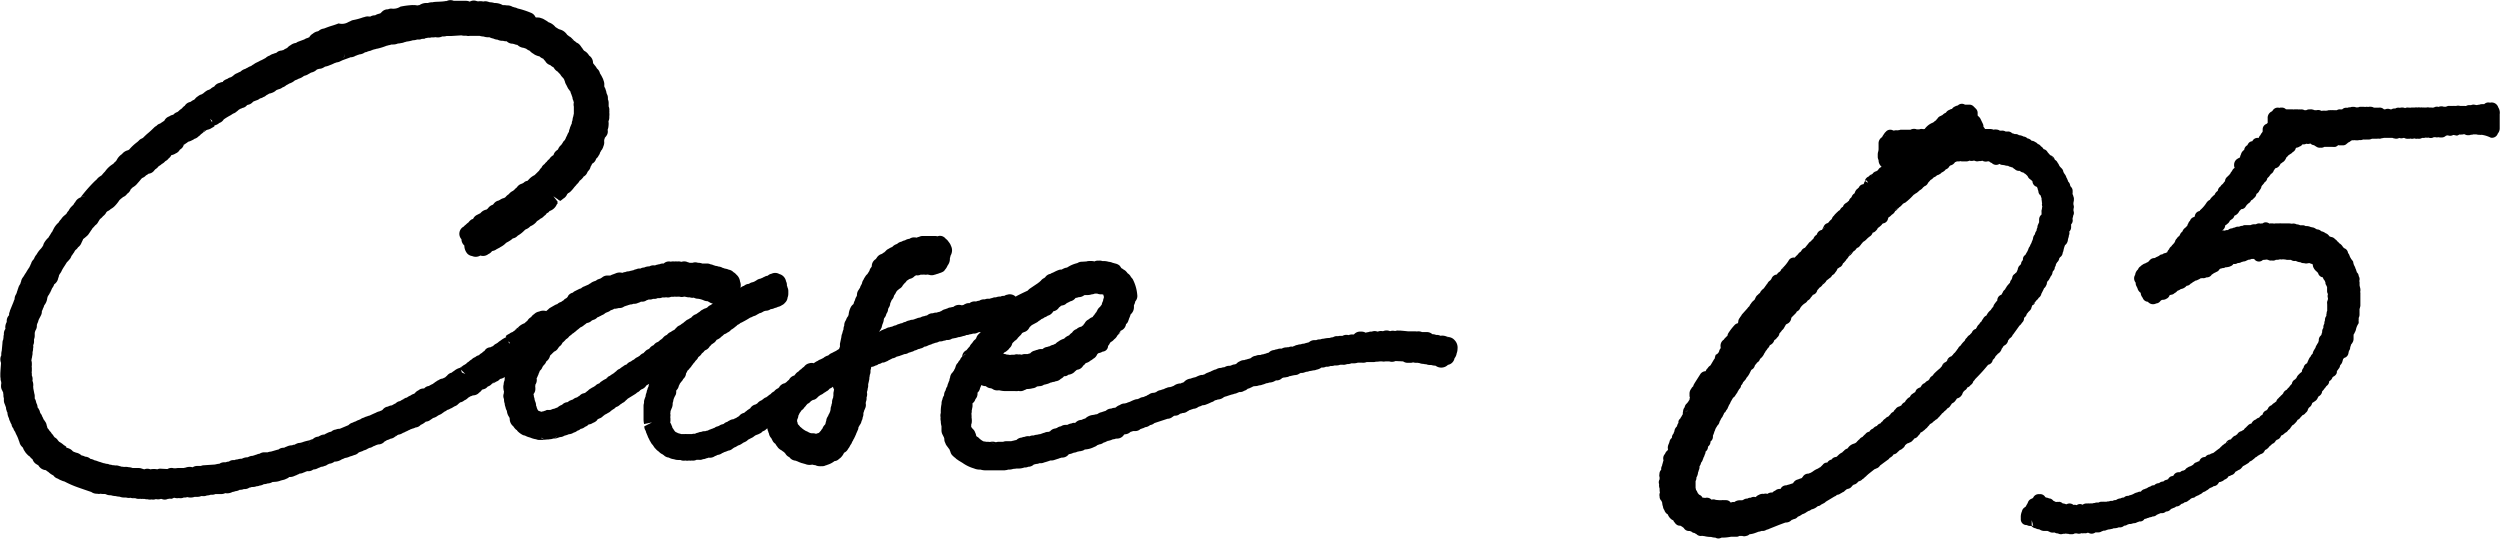<svg xmlns="http://www.w3.org/2000/svg" width="103.081" height="22.209" viewBox="0 0 103.081 22.209">
    <g data-name="グループ 2212">
        <path data-name="パス 2786" d="M12.173 19.615z"/>
        <path data-name="パス 2787" d="m2.092 11.982-.006.009z"/>
        <path data-name="パス 2788" d="m13.477 17.881-.011.006z"/>
        <path data-name="パス 2789" d="M16.615 16.479a.447.447 0 0 0-.063.035.449.449 0 0 1 .063-.035z"/>
        <path data-name="パス 2790" d="M2.546 19.824z"/>
        <path data-name="パス 2791" d="M18.691 16.781z"/>
        <path data-name="パス 2792" d="M23.46 3.707z"/>
        <path data-name="パス 2793" d="M32.293 15.85h-.007l-.01.007c.006.001.01-.007.017-.007z"/>
        <path data-name="パス 2794" d="M32.158 15.952a.361.361 0 0 1 .118-.088.3.3 0 0 0-.14.1z"/>
        <path data-name="パス 2795" d="M46.107 13.811a.317.317 0 0 0 .1-.143.341.341 0 0 1-.039.054.373.373 0 0 1-.061.089z"/>
        <path data-name="パス 2796" d="M43.123 11.404a.207.207 0 0 0-.029.027.281.281 0 0 1 .029-.027z"/>
        <path data-name="パス 2797" d="M59.976 14.025a.37.37 0 0 0-.244-.127.435.435 0 0 0-.1-.028.441.441 0 0 0-.238-.025.338.338 0 0 0-.15-.036h-.034a.363.363 0 0 0-.151-.029.333.333 0 0 0-.226-.088h-.2a.377.377 0 0 0-.213-.024.673.673 0 0 0-.11-.007h-.259a8.477 8.477 0 0 0-.28-.027.284.284 0 0 0-.091 0 .246.246 0 0 0-.139.012h-.034a.336.336 0 0 0-.187.008h-.007a.368.368 0 0 0-.283 0 .164.164 0 0 0-.034 0 .315.315 0 0 0-.164.011l-.037.008a.314.314 0 0 0-.23 0h-.044a.258.258 0 0 0-.1.022.394.394 0 0 0-.111.024.349.349 0 0 0-.2-.045.33.33 0 0 0-.284.116h-.1a.438.438 0 0 0-.122.029.326.326 0 0 0-.25.03h-.1a.271.271 0 0 0-.085.014.279.279 0 0 0-.158.018.383.383 0 0 0-.05.025.4.4 0 0 0-.134.029 1.131 1.131 0 0 0-.248.03.347.347 0 0 0-.105.017l-.041.013a.321.321 0 0 0-.161.029h-.074a.339.339 0 0 0-.228.089l-.146.038a.282.282 0 0 0-.063.025v-.006a.3.3 0 0 0-.127.029h-.019a.32.32 0 0 0-.116.023.348.348 0 0 0-.135.047.4.4 0 0 0-.094.035l-.006-.017a.324.324 0 0 0-.128.029h-.019a.277.277 0 0 0-.063.007.407.407 0 0 0-.15.025.279.279 0 0 0-.05.026h-.06a.322.322 0 0 0-.137.029.3.3 0 0 0-.118.03.326.326 0 0 0-.227.109.32.32 0 0 0-.069.018.275.275 0 0 0-.056.021.477.477 0 0 0-.1.028.288.288 0 0 0-.116.029h-.056a.285.285 0 0 0-.131.031.34.34 0 0 0-.212.1.31.31 0 0 0-.066.023.421.421 0 0 0-.1.028.334.334 0 0 0-.1.028.341.341 0 0 0-.185.05.334.334 0 0 0-.132.091l-.019.015-.016.008a.259.259 0 0 0-.037.012.344.344 0 0 0-.143.04.281.281 0 0 0-.053.019h-.04a.345.345 0 0 0-.151.035l-.05.025a.331.331 0 0 0-.131.027h-.021a.368.368 0 0 0-.189.062.342.342 0 0 0-.12.04.687.687 0 0 0-.112.054.328.328 0 0 0-.087.033.428.428 0 0 0-.145.071l-.028.012a.327.327 0 0 0-.076.024c.006-.017-.074 0-.111.014a.884.884 0 0 0-.135.058l-.045.018a.771.771 0 0 0-.184.054.427.427 0 0 0-.265.127l-.019.021a.45.45 0 0 0-.05.024h-.011c-.027 0-.028.01-.065.028a.469.469 0 0 0-.291.1.312.312 0 0 0-.073.03.414.414 0 0 0-.075.022.327.327 0 0 0-.153.036.28.28 0 0 0-.092.039l-.035.013a.334.334 0 0 0-.1.033.372.372 0 0 0-.1.025.333.333 0 0 0-.1.064.261.261 0 0 0-.077.024h-.018a.326.326 0 0 0-.2.069l-.013.007a.33.33 0 0 0-.089.051.365.365 0 0 0-.094.036l-.033.013a.329.329 0 0 0-.163.054l-.035.016a.328.328 0 0 0-.048.017.313.313 0 0 0-.1.017 1.5 1.5 0 0 0-.147.06.557.557 0 0 1-.122.05.285.285 0 0 0-.068.029.533.533 0 0 0-.077.021h-.01a.33.33 0 0 0-.2.065.418.418 0 0 0-.167.1l-.04.012a.373.373 0 0 0-.146.034.33.33 0 0 0-.225.091 4.92 4.92 0 0 0-.185.06.347.347 0 0 0-.143.064.209.209 0 0 0-.036.019.309.309 0 0 0-.1.017l-.07.012a.533.533 0 0 0-.313.146.55.55 0 0 0-.151.057.336.336 0 0 0-.237.1l-.007.007-.041.025-.008-.013a.292.292 0 0 0-.128.029.359.359 0 0 0-.146.048l-.029.01h-.069a.319.319 0 0 0-.186.059.332.332 0 0 0-.17.071h-.013l-.044.017a.33.33 0 0 0-.224.12.348.348 0 0 0-.065.023.308.308 0 0 0-.164.034.407.407 0 0 0-.081.023l-.021.01a.361.361 0 0 0-.066.023.713.713 0 0 0-.138.027.326.326 0 0 0-.137.03h-.01a.3.3 0 0 0-.164.034.329.329 0 0 0-.2.023.316.316 0 0 0-.12.029.346.346 0 0 0-.219.1.966.966 0 0 0-.123.028c-.051.01-.1.021-.082.023h-.207a.332.332 0 0 0-.138.024h-.184a.318.318 0 0 0-.112.019.4.4 0 0 0-.247-.011.419.419 0 0 0-.081-.008h-.073a.366.366 0 0 0-.089-.014l-.028-.007a.769.769 0 0 1-.205-.157.457.457 0 0 0-.071-.042.372.372 0 0 0-.022-.037.31.31 0 0 0-.036-.116.34.34 0 0 0-.111-.167.563.563 0 0 0-.042-.054l-.014-.022v-.045a.229.229 0 0 0 0-.041v-.011a.317.317 0 0 0 .025-.123.377.377 0 0 0 0-.074v.008a.477.477 0 0 0-.01-.094.408.408 0 0 0 0-.076v-.019a.3.3 0 0 0-.007-.065.324.324 0 0 0 .014-.1.291.291 0 0 0 0-.045.3.3 0 0 0 .017-.082.362.362 0 0 0 .016-.108v-.1a.282.282 0 0 0 .046-.037.328.328 0 0 0 .073-.132.334.334 0 0 0 .086-.254v-.013l.016-.014a.328.328 0 0 0 .089-.172l.018-.042a.465.465 0 0 0 .025-.062l.012-.023a.381.381 0 0 0 .175.045h.008a.337.337 0 0 0 .213.088.277.277 0 0 0 .045.016.342.342 0 0 0 .251.069h.054a1.062 1.062 0 0 0 .308.029h.294a.244.244 0 0 0 .041 0 .346.346 0 0 0 .141-.006.327.327 0 0 0 .243-.033.461.461 0 0 0 .1-.046.787.787 0 0 0 .236-.029.327.327 0 0 0 .184-.075l.108-.013a.306.306 0 0 0 .179-.06h.008a.96.96 0 0 0 .115-.028.529.529 0 0 0 .143-.057.324.324 0 0 0 .1-.028.225.225 0 0 0 .116-.029.331.331 0 0 0 .212-.1.352.352 0 0 0 .135-.11.206.206 0 0 0 .174-.058.438.438 0 0 0 .256-.115v-.006l.024-.021a.486.486 0 0 0 .059-.051l.028-.014a.321.321 0 0 0 .248-.17.347.347 0 0 0 .1-.1l.015-.007a.418.418 0 0 0 .186-.1.36.36 0 0 0 .109-.074.338.338 0 0 0 .151-.151l.019-.037.013-.016a.331.331 0 0 0 .039-.03.417.417 0 0 0 .168-.062.236.236 0 0 0 .225-.236.323.323 0 0 0 .071-.106l.006-.008.025-.036.028-.018a.366.366 0 0 0 .118-.1.411.411 0 0 0 .135-.16.347.347 0 0 0 .085-.117.448.448 0 0 0 .053-.083h.006c0 .012-.016.019-.021.031 0-.012.019-.018.022-.031a.336.336 0 0 0 .213-.271l.01-.018.012.007a.359.359 0 0 0 .08-.149.341.341 0 0 0 .023-.068.919.919 0 0 0 .064-.172.386.386 0 0 0 .137-.289v-.091a.421.421 0 0 0 .054-.154.333.333 0 0 0 .083-.272 1.709 1.709 0 0 0-.19-.653 1.177 1.177 0 0 0-.07-.081.336.336 0 0 0-.133-.151l-.018-.022a.334.334 0 0 0-.037-.045.328.328 0 0 0-.028-.03.342.342 0 0 0-.089-.06.332.332 0 0 0-.093-.06.571.571 0 0 0-.076-.109.409.409 0 0 0-.185-.083.791.791 0 0 0-.092-.025.469.469 0 0 0-.166-.043.774.774 0 0 0-.173-.031h-.089a.3.3 0 0 0-.146-.015.327.327 0 0 0-.153.018l-.027.013a.4.4 0 0 0-.112-.017h-.117a.335.335 0 0 0-.1.017l-.19.012a.328.328 0 0 0-.18.053l-.034.01a1.248 1.248 0 0 0-.371.161l-.033.018a.408.408 0 0 0-.158.051.244.244 0 0 0-.054.031.293.293 0 0 0-.124.016 1.341 1.341 0 0 0-.179.079.687.687 0 0 1-.086.04.266.266 0 0 0-.082.044l-.037.006a.333.333 0 0 0-.176.133c-.007.007-.016.013-.023.022l.023-.021c-.01.012-.028.013-.035.027h.007-.008a.444.444 0 0 0-.074.044.362.362 0 0 0-.073.076.322.322 0 0 0-.057.051.284.284 0 0 0-.054.04 62.829 62.829 0 0 0-.36.243l-.073.072-.015.006a9.411 9.411 0 0 0-.441.215c-.01.01-.022.016-.031.024l-.013-.012a.353.353 0 0 0-.294-.081l-.027.008a.364.364 0 0 0-.08.021.278.278 0 0 0-.042.022l-.021.009a.273.273 0 0 0-.151.029.413.413 0 0 0-.184.03h-.036a.311.311 0 0 0-.124.031.318.318 0 0 0-.1.028h-.037a.316.316 0 0 0-.16.025.043.043 0 0 1-.017 0 .36.36 0 0 0-.219.058.317.317 0 0 0-.127.03h-.018a.334.334 0 0 0-.256.07h-.01a.277.277 0 0 0-.139.021l-.028.013a.316.316 0 0 0-.071.04c-.018 0-.035.007-.052.011h-.027a.368.368 0 0 0-.342.071.293.293 0 0 0-.1.019.356.356 0 0 0-.062.008.285.285 0 0 0-.086.037.364.364 0 0 0-.08.027.33.33 0 0 0-.138.06.239.239 0 0 0-.037.023l-.037.012-.034.018a.3.3 0 0 0-.106.029h-.027a.339.339 0 0 0-.135.028.291.291 0 0 0-.139.025.357.357 0 0 0-.092.057l-.023.009a.326.326 0 0 0-.1.028.335.335 0 0 0-.141.044l-.014.007-.023.007a.413.413 0 0 0-.147.04.333.333 0 0 0-.069.025.346.346 0 0 0-.068.023.35.35 0 0 0-.138.024l-.019.007a.357.357 0 0 0-.152.058.307.307 0 0 0-.141.054h-.011a.364.364 0 0 0-.112.033.324.324 0 0 0-.129.054.342.342 0 0 0-.14.046l-.034.011a.312.312 0 0 0-.1.028h-.022a.3.3 0 0 0-.112.045c-.011 0-.023.012-.034.018a.286.286 0 0 0-.1.039.329.329 0 0 0-.134.076h-.013l.006-.012.006-.013.017-.031a.324.324 0 0 0 .042-.071.238.238 0 0 0 .034-.079v-.017a.442.442 0 0 0 .019-.065l.013-.033a.63.63 0 0 0 .052-.2l.014-.039a.328.328 0 0 0 .081-.147v-.008l.019-.04a.328.328 0 0 0 .06-.185.366.366 0 0 0 .025-.048.344.344 0 0 0 .063-.186.421.421 0 0 0 .031-.066.39.39 0 0 0 .027-.065.332.332 0 0 0 .094-.164l.011-.033a.419.419 0 0 0 .072-.114.321.321 0 0 0 .018-.035.214.214 0 0 0 .035-.045.287.287 0 0 0 .046-.035l.017-.017.023-.018a.326.326 0 0 0 .152-.16.32.32 0 0 0 .063-.071.306.306 0 0 0 .088-.1l.013-.01.031-.019a.341.341 0 0 0 .054-.039c.012 0 .023-.01.035-.014a.342.342 0 0 0 .19-.108.376.376 0 0 0 .064-.04.3.3 0 0 0 .186-.023h.085a.308.308 0 0 0 .054-.006.333.333 0 0 0 .146 0 .592.592 0 0 0 .062.01.34.34 0 0 0 .239-.006h.007a.478.478 0 0 0 .07-.023.535.535 0 0 0 .112-.037.648.648 0 0 0 .134-.052.331.331 0 0 0 .082-.059l-.007-.008a.546.546 0 0 0 .127-.19c.007-.011.016-.022.022-.033a.439.439 0 0 0 .077-.244v-.034a.441.441 0 0 0 .025-.1.435.435 0 0 0 .063-.221.4.4 0 0 0-.046-.189.38.38 0 0 0-.057-.112.439.439 0 0 0-.04-.053.409.409 0 0 0-.1-.111l-.022-.018a.243.243 0 0 0-.07-.065.277.277 0 0 0-.263-.031.555.555 0 0 0-.12-.014h-.5a.328.328 0 0 0-.139.035.573.573 0 0 0-.115.038h-.006v-.012a.3.3 0 0 0-.047 0 .322.322 0 0 0-.221.05l-.018.007a.392.392 0 0 0-.176.062.32.32 0 0 0-.1.031l-.048.024a.333.333 0 0 0-.076.024.276.276 0 0 0-.089.059l-.044.022a.377.377 0 0 0-.169.114.544.544 0 0 0-.14.07.333.333 0 0 0-.133.1.376.376 0 0 0-.05.048.37.37 0 0 0-.088.058l-.017.008-.012.006a.344.344 0 0 0-.2.156.424.424 0 0 0-.035.051.336.336 0 0 0-.168.291V10.985a.492.492 0 0 0-.028.045.292.292 0 0 0-.05.077.349.349 0 0 0-.019.06 13.614 13.614 0 0 0-.087.137.335.335 0 0 0-.094.116.482.482 0 0 0-.064.114.326.326 0 0 0-.063.155.354.354 0 0 0-.025.047v.006a.324.324 0 0 0-.056.127.366.366 0 0 0-.053.08.316.316 0 0 0-.045.075.352.352 0 0 0-.027.155.285.285 0 0 0-.018.045.4.4 0 0 0-.064.15l-.01.021a.4.4 0 0 0-.043.115l-.008.022-.012.016a.342.342 0 0 0-.1.118.831.831 0 0 0-.089.308.4.4 0 0 0-.019.06.382.382 0 0 0-.081.138l-.021.044a.349.349 0 0 0-.06.189v.022a.322.322 0 0 0-.03.125v.028a.664.664 0 0 0-.048.16.383.383 0 0 0-.04.158l-.058.271a.275.275 0 0 0 0 .054.617.617 0 0 0 0 .068l-.015.036-.025.065a.332.332 0 0 0-.057.033.372.372 0 0 0-.058.039l-.012.007a.281.281 0 0 0-.047.023.421.421 0 0 0-.08.042.546.546 0 0 0-.054.025.334.334 0 0 0-.118.081l-.028.018a.333.333 0 0 0-.1.039.289.289 0 0 0-.082.056l-.1.051-.022.011a.357.357 0 0 0-.118.062.3.3 0 0 0-.091.048.479.479 0 0 0-.06.04l-.022.011a.243.243 0 0 0-.028-.01.353.353 0 0 0-.155.013.348.348 0 0 0-.21.143.529.529 0 0 0-.092.071.217.217 0 0 0-.022.025.322.322 0 0 0-.093.074l-.028.028a.338.338 0 0 0-.12.106.269.269 0 0 0-.041.054.338.338 0 0 0-.225.181.388.388 0 0 0-.08.068l-.025.025a.333.333 0 0 0-.053.039l-.011.006a.333.333 0 0 0-.231.164l-.024.022-.023.022a.428.428 0 0 0-.129.086.187.187 0 0 0-.03.037.393.393 0 0 0-.037.023.322.322 0 0 0-.111.094.472.472 0 0 0-.118.086.3.3 0 0 0-.059.043l-.023.011h-.011a.334.334 0 0 0-.105.073.567.567 0 0 0-.065.046.364.364 0 0 0-.168.124l-.022.015c-.017.01-.035.019-.052.03a.334.334 0 0 0-.221.16l-.008.007a.335.335 0 0 0-.071.045.308.308 0 0 0-.076.059.4.4 0 0 0-.08.063l-.019.014a.33.33 0 0 0-.2.126l-.016.013-.022.014a.6.6 0 0 0-.089.057.52.52 0 0 0-.11.051.318.318 0 0 0-.161.052.37.37 0 0 0-.094.057.415.415 0 0 0-.054.018.273.273 0 0 0-.088.062l-.048.019h-.011a.367.367 0 0 0-.139.065.219.219 0 0 0-.046.019.3.3 0 0 0-.145.066.283.283 0 0 0-.077.029.308.308 0 0 0-.072.027.337.337 0 0 0-.074.027l-.052.027a.346.346 0 0 0-.1.025h-.046a.3.3 0 0 0-.12.029.3.3 0 0 0-.132.033.314.314 0 0 0-.128.046.291.291 0 0 0-.122.01h-.201a.21.21 0 0 0-.037 0 .364.364 0 0 0-.051 0h-.162a.335.335 0 0 0-.065-.021h-.006l-.041-.013h-.012a.282.282 0 0 0-.059-.033l-.028-.01a.406.406 0 0 0-.04-.029.268.268 0 0 0-.042-.056.308.308 0 0 0-.062-.091.322.322 0 0 0-.04-.111.3.3 0 0 0-.051-.105v-.021a.344.344 0 0 0 .008-.105v-.03a.4.4 0 0 0-.007-.077.337.337 0 0 0 0-.147.362.362 0 0 0 .01-.1.352.352 0 0 0 .033-.083.45.45 0 0 0 .056-.208v-.045a.334.334 0 0 0 .029-.118.831.831 0 0 1 .094-.211.33.33 0 0 0 .023-.139v-.029l.008-.023a.333.333 0 0 0 .1-.187.4.4 0 0 0 .045-.092.43.43 0 0 0 .053-.07l.017-.016a.341.341 0 0 0 .065-.1.335.335 0 0 0 .11-.18.325.325 0 0 0 .007-.05l.007-.012a.353.353 0 0 0 .05-.1.346.346 0 0 0 .093-.1.422.422 0 0 0 .091-.115.548.548 0 0 0 .066-.088.382.382 0 0 0 .08-.1l.014-.013.015-.016a.335.335 0 0 0 .091-.132h.006l.016-.016a.35.35 0 0 0 .122-.133.622.622 0 0 0 .069-.057.22.22 0 0 0 .035-.046.191.191 0 0 0 .035-.027.343.343 0 0 0 .187-.162.309.309 0 0 0 .077-.081.3.3 0 0 0 .065-.042.338.338 0 0 0 .111-.1l.033-.047a.489.489 0 0 0 .2-.134.353.353 0 0 0 .072-.057.173.173 0 0 0 .029-.03l.01-.007a.379.379 0 0 0 .134-.071.352.352 0 0 0 .15-.115.341.341 0 0 0 .082-.051.314.314 0 0 0 .08-.064.363.363 0 0 0 .1-.085.34.34 0 0 0 .126-.081.351.351 0 0 0 .089-.04 3.68 3.68 0 0 0 .295-.169l.008-.008a.29.29 0 0 0 .044-.012.315.315 0 0 0 .053-.028h.007a.5.5 0 0 0 .045-.024.316.316 0 0 0 .128-.054.338.338 0 0 0 .045-.027.327.327 0 0 0 .063-.036.348.348 0 0 0 .134-.053.367.367 0 0 0 .056-.033.321.321 0 0 0 .071-.018.391.391 0 0 0 .083-.009.354.354 0 0 0 .126-.059h.008a.347.347 0 0 0 .15-.043l.021-.007a.287.287 0 0 0 .065-.017.36.36 0 0 0 .048-.024.393.393 0 0 0 .16-.066l.011-.007a.289.289 0 0 0 .12-.094l.011-.01.006-.006a.331.331 0 0 0 .093-.2.433.433 0 0 0 .031-.157v-.117a.343.343 0 0 0-.034-.147.339.339 0 0 0-.024-.077v-.04a.319.319 0 0 0-.036-.134.378.378 0 0 0-.277-.3.341.341 0 0 0-.318-.013.572.572 0 0 0-.062.018.332.332 0 0 0-.1.066.294.294 0 0 0-.135.045.259.259 0 0 0-.07.036.268.268 0 0 0-.051.021.289.289 0 0 0-.045.019.352.352 0 0 0-.176.079.3.3 0 0 0-.054.031l-.035.016-.044.018a.332.332 0 0 0-.161.069h-.017a.355.355 0 0 0-.189.082.331.331 0 0 0-.145.083.533.533 0 0 0 .012-.112.406.406 0 0 0-.029-.147.439.439 0 0 0-.128-.265.232.232 0 0 0-.031-.029.357.357 0 0 0-.111-.092.333.333 0 0 0-.117-.082.258.258 0 0 0-.074-.021.581.581 0 0 0-.167-.047l-.021-.008a.324.324 0 0 0-.069-.021.358.358 0 0 0-.168-.054.448.448 0 0 0-.129-.029.384.384 0 0 0-.069-.023.435.435 0 0 0-.133-.041.322.322 0 0 0-.144-.033h-.2a.448.448 0 0 0-.155-.029h-.019a.338.338 0 0 0-.224 0h-.121a.3.3 0 0 0-.073-.023.339.339 0 0 0-.26-.017l-.037-.007a.344.344 0 0 0-.145-.006.3.3 0 0 0-.114 0 .348.348 0 0 0-.146.007.311.311 0 0 0-.292.075h-.019a.329.329 0 0 0-.149.029.37.37 0 0 0-.087.017.363.363 0 0 0-.079.022l-.028.012a.353.353 0 0 0-.231.039.475.475 0 0 0-.214.047.3.3 0 0 0-.118.024l-.031.016h-.046a.3.3 0 0 0-.123.027l-.024.007a.311.311 0 0 0-.109.041.294.294 0 0 0-.082.017.391.391 0 0 0-.062.013l-.034.013a.3.3 0 0 0-.147.029.322.322 0 0 0-.123.033.413.413 0 0 0-.292.027l-.1.037a.453.453 0 0 0-.106.047h-.018a.307.307 0 0 0-.058 0h-.024a.326.326 0 0 0-.245.085.406.406 0 0 0-.066.041.345.345 0 0 0-.059.019.407.407 0 0 0-.041.013.262.262 0 0 0-.073.048l-.025.012a.952.952 0 0 0-.124.047.425.425 0 0 0-.079.053.372.372 0 0 0-.083.052l-.146.063-.023.012a.313.313 0 0 0-.141.085.328.328 0 0 0-.088.029l-.176.088a.258.258 0 0 0-.074.058.322.322 0 0 0-.19.123.218.218 0 0 1-.133.132.347.347 0 0 0-.056.056l-.007.007a.48.48 0 0 0-.063.038l-.037.028a.326.326 0 0 0-.157.09.346.346 0 0 0-.093.035l-.205.118a.278.278 0 0 0-.065.054.317.317 0 0 0-.037.033.338.338 0 0 0-.04.033l-.016.013a.421.421 0 0 0-.291.019.38.38 0 0 0-.208.108.373.373 0 0 0-.122.12.38.38 0 0 0-.157.155.871.871 0 0 0-.116.1.64.64 0 0 0-.243.149l-.023.027a.368.368 0 0 0-.126.115.721.721 0 0 0-.1.071.366.366 0 0 0-.139.075.454.454 0 0 0-.145.094l.025.042a.979.979 0 0 0-.243.146.478.478 0 0 0-.1.074l-.008.008a.563.563 0 0 0-.06.038.332.332 0 0 0-.126.093l-.025.016a.309.309 0 0 0-.079.036l-.019.007a.283.283 0 0 0-.24.15.325.325 0 0 0-.087.064l-.021.021a.323.323 0 0 0-.118.091.317.317 0 0 0-.154.079.357.357 0 0 0-.147.094l-.01.007a.5.5 0 0 0-.114.088.322.322 0 0 0-.108.089.4.4 0 0 0-.053.03l-.018.012-.029.014a.414.414 0 0 0-.128.127v-.011a.328.328 0 0 1 .06-.074.574.574 0 0 0-.085.066.6.6 0 0 0-.24.126.528.528 0 0 0-.1.073.306.306 0 0 0-.1.04.362.362 0 0 0-.094.087.435.435 0 0 0-.06.054l-.03.021a.4.4 0 0 0-.082.04.336.336 0 0 0-.173.065.3.3 0 0 0-.076.04l-.021.016a.455.455 0 0 0-.088.062.325.325 0 0 0-.054.039 1 1 0 0 0-.162.086.285.285 0 0 0-.185.091l-.018.012a.318.318 0 0 0-.228.076.368.368 0 0 0-.15.121.469.469 0 0 1-.041.024.378.378 0 0 0-.135.069.474.474 0 0 0-.147.083l-.068.017a.364.364 0 0 0-.089.049.307.307 0 0 1 .1-.029.745.745 0 0 0-.227.11.283.283 0 0 0-.175.087l-.021.011a1.4 1.4 0 0 0-.143.079h-.011a.365.365 0 0 0-.152.05.268.268 0 0 0-.076.018.335.335 0 0 0-.144.115.633.633 0 0 0-.054.033.309.309 0 0 0-.072.028.481.481 0 0 0-.151.058 4.649 4.649 0 0 0-.257.117.437.437 0 0 0-.106.034.427.427 0 0 0-.126.049l-.039.012a.331.331 0 0 0-.111.06.35.35 0 0 0-.057.023.515.515 0 0 0-.134.062.472.472 0 0 0-.124.051.328.328 0 0 0-.17.1l-.025.012-.342.143H13.988a.338.338 0 0 0-.139.03.325.325 0 0 0-.186.083l-.016.007a.487.487 0 0 0-.116.035.244.244 0 0 0-.044.022l-.027.016.027-.014a.3.3 0 0 0-.083.041l-.033.018a.415.415 0 0 0-.123.073.33.33 0 0 1 .127-.075.316.316 0 0 0-.149.035.89.89 0 0 0-.1.052.335.335 0 0 0-.225.1l-.013.006a.454.454 0 0 0-.128.046 2.235 2.235 0 0 0-.248.063.678.678 0 0 1-.226.05l-.035.017a.337.337 0 0 0-.1.05c-.059 0-.1.017-.1.025a.5.5 0 0 0-.227.052.536.536 0 0 0-.111.05.325.325 0 0 0-.231.072l-.019.007h-.021l-.271.079a.382.382 0 0 0-.132.029h-.162a.366.366 0 0 0-.175.059.345.345 0 0 0-.126.036.525.525 0 0 0-.1.033.456.456 0 0 0-.062.018.327.327 0 0 0-.155.039.3.3 0 0 0-.051.021.469.469 0 0 0-.233.058.54.54 0 0 0-.183.029.35.35 0 0 0-.132.03.319.319 0 0 0-.132.011.3.3 0 0 0-.088.048.326.326 0 0 0-.131.029h-.068a.336.336 0 0 0-.186.056l-.018.007a.326.326 0 0 0-.092.012.448.448 0 0 0-.077.017l-.446.03a.323.323 0 0 0-.138.029h-.156a.339.339 0 0 0-.185.056.467.467 0 0 0-.292.013.388.388 0 0 0-.075.017h-.238a.323.323 0 0 0-.085.011.71.71 0 0 0-.085 0 .332.332 0 0 0-.265.031l-.3-.016a.312.312 0 0 0-.117.028.722.722 0 0 0-.284 0 .333.333 0 0 0-.253 0c-.033-.008-.071-.021-.118-.036a.324.324 0 0 0-.108-.018h-.255a.476.476 0 0 0-.166-.034.493.493 0 0 0-.184-.01.74.74 0 0 0-.114-.013.368.368 0 0 0-.086-.025.352.352 0 0 0-.169-.023.319.319 0 0 0-.082-.011h-.025a.329.329 0 0 0-.118-.024.333.333 0 0 0-.15-.035.485.485 0 0 0-.111-.027.638.638 0 0 0-.066-.022.6.6 0 0 0-.115-.035.408.408 0 0 0-.058-.022.505.505 0 0 0-.127-.037.431.431 0 0 0-.168-.059.327.327 0 0 0-.218-.091.447.447 0 0 0-.151-.052.441.441 0 0 0-.233-.116.33.33 0 0 0-.079-.029.416.416 0 0 0-.048-.028.4.4 0 0 0-.03-.033.347.347 0 0 0-.081-.059.613.613 0 0 0-.161-.057l.012-.027a.315.315 0 0 0-.1-.07.929.929 0 0 0-.2-.143c-.035-.038-.048-.056-.05-.056a.317.317 0 0 0-.135-.125.585.585 0 0 0-.04-.049.333.333 0 0 0-.082-.105l-.006-.012a.344.344 0 0 0-.081-.1.559.559 0 0 0-.092-.122.391.391 0 0 0-.029-.106.325.325 0 0 0-.053-.144l-.059-.087-.022-.027a.372.372 0 0 0-.052-.112.324.324 0 0 0-.08-.141.342.342 0 0 0-.025-.085v-.008a.2.2 0 0 0-.025-.048.305.305 0 0 0-.06-.091s0 .007 0 0a.338.338 0 0 0-.042-.163.5.5 0 0 0-.018-.05.338.338 0 0 0-.057-.152v-.1a.336.336 0 0 0-.017-.105l-.042-.218a.275.275 0 0 0-.006-.063.452.452 0 0 0-.03-.248.334.334 0 0 0-.024-.214v-.062a.29.29 0 0 0-.008-.073.307.307 0 0 0 .008-.074v-.088a.348.348 0 0 0-.007-.071.4.4 0 0 0 .007-.075v-.059a.394.394 0 0 0-.021-.123.552.552 0 0 0 .016-.082.335.335 0 0 0 .018-.1.326.326 0 0 0 .016-.1.416.416 0 0 0 0-.056v-.007a.4.4 0 0 0 .022-.145.309.309 0 0 0 .01-.081l-.006-.056a.34.34 0 0 0 .035-.178v-.065a.389.389 0 0 0 .029-.141v-.125a.983.983 0 0 0 .018-.068.423.423 0 0 0 .018-.041.328.328 0 0 0 .052-.178v-.035a.748.748 0 0 0 .016-.056.533.533 0 0 0 .053-.146 1.437 1.437 0 0 1 .056-.112.339.339 0 0 0 .028-.056.343.343 0 0 0 .053-.181v-.026a.292.292 0 0 0 .044-.1.47.47 0 0 0 .052-.133.567.567 0 0 0 .128-.312.381.381 0 0 0 .025-.074.331.331 0 0 0 .065-.1.313.313 0 0 0 .066-.123.257.257 0 0 1-.052.087v-.008a.437.437 0 0 0 .052-.081c0-.008.01-.014.011-.022s.015-.035.021-.051l.015-.031a.4.4 0 0 0 .074-.132v-.006l.011-.018a.328.328 0 0 0 .045-.036.385.385 0 0 0 .118-.222l.007-.014a.327.327 0 0 0 .024-.088v-.011a.281.281 0 0 0 .034-.058.512.512 0 0 0 .082-.137 1.7 1.7 0 0 1 .1-.168c.039-.058.077-.123.115-.182a.343.343 0 0 0 .081-.086.319.319 0 0 0 .082-.114l.013-.034.016-.03a.508.508 0 0 0 .062-.088.309.309 0 0 0 .062-.1.38.38 0 0 0 .033-.045.306.306 0 0 0 .105-.112.387.387 0 0 0 .145-.193.305.305 0 0 0 .027-.057.36.36 0 0 0 .035-.076v-.006a.421.421 0 0 1 .056-.046 1.806 1.806 0 0 0 .15-.132 4.617 4.617 0 0 0 .129-.19.349.349 0 0 0 .052-.08l.024-.024a.808.808 0 0 0 .089-.1.341.341 0 0 0 .121-.134l.018-.031a.321.321 0 0 0 .037-.062.308.308 0 0 0 .03-.039.472.472 0 0 0 .117-.112.415.415 0 0 0 .141-.169.26.26 0 0 0 .033-.027l.007-.008a.349.349 0 0 0 .135-.089.667.667 0 0 0 .179-.137 1.527 1.527 0 0 0 .186-.237.36.36 0 0 0 .059-.054.41.41 0 0 0 .077-.06l.006-.007a.341.341 0 0 0 .173-.137.348.348 0 0 0 .147-.185l.027-.024.053-.053a.641.641 0 0 0 .208-.179c.037-.04.076-.083.114-.132.019-.023.037-.045.063-.071l.031-.016a.337.337 0 0 0 .135-.1.32.32 0 0 0 .1-.065.392.392 0 0 0 .092-.022.335.335 0 0 0 .155-.124.365.365 0 0 0 .036-.039.432.432 0 0 0 .134-.122l.016-.012a.426.426 0 0 0 .118-.085.421.421 0 0 0 .091-.06l.058-.058a.332.332 0 0 0 .132-.11.461.461 0 0 0 .05-.044.284.284 0 0 0 .06-.091.451.451 0 0 0 .181-.071.334.334 0 0 0 .169-.151.748.748 0 0 0 .087-.067.335.335 0 0 0 .077-.133.416.416 0 0 0 .082-.059.48.48 0 0 0 .1-.072.349.349 0 0 0 .087-.028h.006l.118-.058c.012-.007.03-.021.048-.034a.339.339 0 0 0 .166-.1.36.36 0 0 0 .1-.089.628.628 0 0 0 .1-.079.536.536 0 0 0 .115-.085l.051-.021a.472.472 0 0 0 .192-.082.343.343 0 0 0 .109-.072l-.016-.025a.378.378 0 0 0 .205-.1.334.334 0 0 0 .185-.147l.014-.01a2.941 2.941 0 0 1 .26-.157.33.33 0 0 0 .062-.04l.052-.033a.378.378 0 0 0 .149-.089.352.352 0 0 0 .075-.065.422.422 0 0 0 .064-.04.333.333 0 0 0 .091-.038.341.341 0 0 0 .111-.041.332.332 0 0 0 .083-.076l.028-.012a.34.34 0 0 0 .205-.111.255.255 0 0 0 .027-.025l.048-.019a.371.371 0 0 0 .06-.024.388.388 0 0 0 .166-.086.337.337 0 0 0 .145-.06h.01a.34.34 0 0 0 .11-.074.767.767 0 0 0 .116-.066h.01a.422.422 0 0 0 .086-.024.469.469 0 0 0 .193-.114l.034-.017a.6.6 0 0 0 .065-.023.385.385 0 0 0 .166-.08.237.237 0 0 0 .045-.016.376.376 0 0 0 .1-.068l.024-.013a.587.587 0 0 0 .1-.057.608.608 0 0 0 .239-.135.546.546 0 0 0 .147-.064.577.577 0 0 0 .211-.108l.031-.016a.442.442 0 0 0 .176-.075.4.4 0 0 0 .074-.042l.035-.016a.438.438 0 0 0 .23-.125l.092-.027a.342.342 0 0 0 .153-.038c.05-.025.093-.051.082-.052a.656.656 0 0 0 .2-.059 1.315 1.315 0 0 0 .19-.082l.033-.012a.407.407 0 0 0 .064-.023.372.372 0 0 0 .167-.054c.025-.011.051-.022.075-.035l.29-.105.031-.015a.408.408 0 0 0 .22-.065.348.348 0 0 0 .086-.033.325.325 0 0 0 .069-.022.432.432 0 0 0 .232-.088.222.222 0 0 0 .117-.036l.117-.029a.786.786 0 0 0 .093-.036.255.255 0 0 1-.1.017.553.553 0 0 0 .145-.034.423.423 0 0 0 .106-.028.239.239 0 0 0 .05-.007 2.461 2.461 0 0 0 .36-.115.456.456 0 0 0 .087-.023.337.337 0 0 0 .109-.029h.068a.469.469 0 0 0 .172-.029c.04-.022.1-.007.151-.029a.438.438 0 0 0 .151-.038.484.484 0 0 0 .089-.025 1.2 1.2 0 0 0 .257-.054.508.508 0 0 0 .172-.029h.063a.236.236 0 0 0 .122-.024.379.379 0 0 1 .083-.006c.051 0 .042-.007.088-.029a.351.351 0 0 0 .1-.019.31.31 0 0 0 .094 0 .273.273 0 0 0 .042-.011h.083a.5.5 0 0 0 .087-.01.431.431 0 0 0 .267-.024l.029-.007a.39.39 0 0 0 .163-.018h.21l.4-.025a.5.5 0 0 0 .19.013.333.333 0 0 0 .16.007.262.262 0 0 0 .052 0h.347a.6.6 0 0 0 .167.028.534.534 0 0 0 .19.031h.052a.5.5 0 0 0 .157.052.413.413 0 0 0 .172.046l.027.013a.45.45 0 0 0 .179.035h.025a.414.414 0 0 0 .149.019.336.336 0 0 0 .237.1c.015 0 .042.01.073.016a.388.388 0 0 0 .13.033.425.425 0 0 0 .262.122.409.409 0 0 0 .054.019c.016.006.03.012.047.017a.442.442 0 0 0 .144.083l.021.023a.522.522 0 0 0 .131.1.41.41 0 0 0 .118.068.5.5 0 0 0 .133.04.412.412 0 0 0 .163.1v.006a.356.356 0 0 0 .071.082.352.352 0 0 0 .124.135.337.337 0 0 0 .091.039l.022.023a.891.891 0 0 0 .116.074.4.4 0 0 0 .166.172.565.565 0 0 0 .063.069l.041.042a.572.572 0 0 0 .1.131l.03.031a.466.466 0 0 0 .029.046l.01.03a.253.253 0 0 0 .019.042.447.447 0 0 0 .069.167.434.434 0 0 0 .035.071.4.4 0 0 0 .03.06.253.253 0 0 0 .04.054.376.376 0 0 0 .054.053.3.3 0 0 1-.054-.056.338.338 0 0 0 .058.079.355.355 0 0 0 .037.111.583.583 0 0 0 .027.077.312.312 0 0 0 .019.053.334.334 0 0 0 .041.144c0 .022.011.044.017.064a.369.369 0 0 0 0 .174v.292a.952.952 0 0 0-.021.105.531.531 0 0 0-.034.166.313.313 0 0 0-.03.137.441.441 0 0 0-.045.1.352.352 0 0 0-.039.114.326.326 0 0 0-.034.129.448.448 0 0 0-.069.129l-.042.083a.244.244 0 0 0-.022.056.565.565 0 0 0-.036.071.422.422 0 0 0-.034.029.344.344 0 0 0-.06.092.388.388 0 0 0-.041.058l-.018.024a.382.382 0 0 0-.12.162l-.017.029a.431.431 0 0 0-.083.063.326.326 0 0 0-.093.16.448.448 0 0 0-.175.166.362.362 0 0 0-.1.1l-.008.011a.335.335 0 0 0-.085.091.531.531 0 0 0-.069.057.292.292 0 0 0-.058.093.331.331 0 0 0-.036.033.676.676 0 0 0-.069.1.526.526 0 0 0-.046.04l-.016.018-.012.011-.088.087-.016.017a.776.776 0 0 0-.247.187l-.053.053a.231.231 0 0 0-.152.076.426.426 0 0 0-.064.036.358.358 0 0 0-.12.053.371.371 0 0 0-.1.106.411.411 0 0 0-.092.085.48.48 0 0 0-.059.052l-.013.006a.454.454 0 0 0-.167.135.474.474 0 0 0-.135.121c-.021.012-.039.024-.057.036a.43.43 0 0 0-.172.076.65.65 0 0 0-.058.03.27.27 0 0 0-.06.018.338.338 0 0 0-.141.116.4.4 0 0 0-.03.035.379.379 0 0 0-.208.155.5.5 0 0 0-.053.045.419.419 0 0 0-.256.151l-.064.031-.088.045a.334.334 0 0 0-.155.173l-.021-.011a.429.429 0 0 0-.164.143.561.561 0 0 0-.1.082c-.027.027-.073.051-.089.085a.335.335 0 0 0-.1.526v.007a.348.348 0 0 0 .11.244l.01.012v.037a.518.518 0 0 0 .129.3.342.342 0 0 0 .189.092.375.375 0 0 0 .342-.021.351.351 0 0 0 .33-.06.335.335 0 0 0 .112-.076.555.555 0 0 0 .036-.042l.021-.01a.376.376 0 0 0 .18-.08.266.266 0 0 0 .056-.028.4.4 0 0 0 .094-.054.356.356 0 0 0 .042-.023.768.768 0 0 0 .187-.147.881.881 0 0 1 .087-.048.2.2 0 0 0 .033-.021.691.691 0 0 0 .16-.118h.008a.329.329 0 0 0 .193-.112 1.153 1.153 0 0 0 .245-.184.771.771 0 0 1 .082-.074.454.454 0 0 0 .192-.128.658.658 0 0 0 .226-.152.4.4 0 0 0 .05-.063.709.709 0 0 0 .143-.1.364.364 0 0 0 .152-.114.259.259 0 0 0 .108-.111l.048-.021c.031-.016.044-.044.069-.069a.492.492 0 0 0 .3-.28l.035-.036-.013-.023a.44.44 0 0 0 .012-.043l-.178-.227.205.14v.018h.025l.052.036a.88.88 0 0 0 .129-.1h.006a.38.38 0 0 0 .153-.182l.039-.039a.326.326 0 0 0 .1-.068 1.364 1.364 0 0 0 .133-.151.914.914 0 0 1 .074-.086.267.267 0 0 0 .045-.057.474.474 0 0 0 .121-.15.605.605 0 0 0 .068-.054c.056-.056.1-.106.085-.111a.34.34 0 0 0 .173-.2.563.563 0 0 0 .036-.046l.008-.007a.32.32 0 0 0 .083-.163.5.5 0 0 0 .062-.121.329.329 0 0 0 .167-.208.324.324 0 0 0 .1-.126.291.291 0 0 0 .062-.13.361.361 0 0 0 .031-.051.341.341 0 0 0 .063-.1.352.352 0 0 0 .041-.1.418.418 0 0 0 .037-.162.454.454 0 0 1 0-.115.337.337 0 0 0 .025-.081.5.5 0 0 0 .092-.124.3.3 0 0 0 .022-.2l.025-.079a1.032 1.032 0 0 0 .017-.192.273.273 0 0 0-.006-.053v-.036a.34.34 0 0 0 .033-.146V4.79a.53.53 0 0 0 0-.145.3.3 0 0 0 0-.08.321.321 0 0 0-.006-.117.344.344 0 0 0-.021-.059V4.35a.465.465 0 0 0 0-.058.5.5 0 0 0 0-.059.363.363 0 0 0-.031-.139.569.569 0 0 0 0-.065.3.3 0 0 0-.042-.152.368.368 0 0 0-.017-.047.329.329 0 0 0-.03-.116.385.385 0 0 0-.058-.138v-.017a.391.391 0 0 1 0-.087.458.458 0 0 0-.037-.164.367.367 0 0 0-.043-.106l-.013-.029a1.391 1.391 0 0 0-.087-.149.343.343 0 0 0-.117-.193l-.012-.014a.588.588 0 0 0-.094-.132.942.942 0 0 0-.063-.081v-.013a.359.359 0 0 0-.161-.3.5.5 0 0 0-.208-.2 2.459 2.459 0 0 0-.047-.059.348.348 0 0 0-.059-.083.649.649 0 0 0-.088-.116.334.334 0 0 0-.12-.077.351.351 0 0 0-.238-.112.3.3 0 0 1 .15.04l-.116-.116a.344.344 0 0 0-.1-.071.6.6 0 0 0-.073-.057l-.013-.014a.331.331 0 0 0-.052-.065.5.5 0 0 0-.247-.147l-.044-.016-.133-.082a.6.6 0 0 0-.291-.2.525.525 0 0 0-.112-.077.43.43 0 0 0-.058-.034.355.355 0 0 0-.1-.048l-.088-.029a1.006 1.006 0 0 0-.158-.008l-.019-.017a.329.329 0 0 0-.181-.174c-.1-.041-.2-.079-.3-.11a2.506 2.506 0 0 0-.25-.069.415.415 0 0 0-.141-.047.352.352 0 0 0-.069-.021.406.406 0 0 0-.237-.059.769.769 0 0 0-.127-.012h-.045a.324.324 0 0 0-.045-.025.663.663 0 0 0-.292-.062h-.006a.577.577 0 0 0-.169-.03h-.016a.775.775 0 0 0-.081-.024.253.253 0 0 0-.058-.014.329.329 0 0 0-.132.007.56.56 0 0 0-.218-.006l-.057-.013a.333.333 0 0 0-.279.021h-.01a.387.387 0 0 0-.147-.031h-.508a.344.344 0 0 0-.318.024c.022-.016.03-.022 0-.017-.186.04-.466.023-.547.052a.573.573 0 0 0-.2.03h-.037a.523.523 0 0 0-.3.079l-.017.009a.282.282 0 0 0-.065.011.305.305 0 0 0-.034 0 .592.592 0 0 0-.149-.011.313.313 0 0 0-.076 0 3.421 3.421 0 0 0-.454.062.541.541 0 0 1-.375.081.323.323 0 0 0-.137.03h-.01a.333.333 0 0 0-.25.112.345.345 0 0 0-.046.048c-.021.006-.04.014-.06.022a.472.472 0 0 0-.167.066.362.362 0 0 0-.2.052l-.121-.008a.475.475 0 0 0-.132.031.321.321 0 0 0-.081.022 2.48 2.48 0 0 1-.382.1.367.367 0 0 0-.109.047.7.7 0 0 0-.087.039.511.511 0 0 1-.393.05 3.048 3.048 0 0 1-.263.092c-.106.031-.213.07-.32.112l-.021.008a.392.392 0 0 0-.2.082l-.014.012-.036.019a.435.435 0 0 0-.211.1.369.369 0 0 0-.146.149.3.3 0 0 0-.07.028.377.377 0 0 0-.137.062l-.033.01-.234.087a.362.362 0 0 0-.069.044.436.436 0 0 0-.224.092.477.477 0 0 0-.117.086.145.145 0 0 0-.022.027l-.105.051-.057.039a.388.388 0 0 0-.074.019.356.356 0 0 0-.152.044.613.613 0 0 0-.054.044l-.033.014a.351.351 0 0 0-.091.031.4.4 0 0 0-.158.074.408.408 0 0 0-.169.1c-.01.006-.08.041-.089.048l-.1.05a.326.326 0 0 0-.08.04l-.1.049a.51.51 0 0 0-.12.073.412.412 0 0 0-.089.057l-.029.018a.434.434 0 0 0-.134.064.735.735 0 0 0-.1.052.421.421 0 0 0-.191.11 1.132 1.132 0 0 0-.118.054l-.023.012a.375.375 0 0 0-.144.087.3.3 0 0 0-.062.047.225.225 0 0 1 .048-.034l-.012.013a.361.361 0 0 0-.036.021l-.037.024-.017.009a.332.332 0 0 0-.147.069.433.433 0 0 0-.184.108l.01.011-.008.008a.323.323 0 0 0-.138.037.351.351 0 0 0-.22.153.429.429 0 0 0-.156.1.478.478 0 0 1-.116.048.886.886 0 0 0-.175.128.68.68 0 0 0-.064.041.386.386 0 0 0-.158.081.433.433 0 0 0-.087.066.439.439 0 0 0-.042.052.386.386 0 0 0-.035.028.526.526 0 0 0-.146.088.335.335 0 0 0-.236.16.34.34 0 0 0-.109.1l-.039.031a.467.467 0 0 0-.1.083l-.037.029-.023.016a.322.322 0 0 0-.155.1l-.021.011a.385.385 0 0 0-.156.067.337.337 0 0 0-.2.175l-.012.013a.3.3 0 0 0-.046.027l-.088.058-.028.022a.451.451 0 0 0-.053.018.285.285 0 0 0-.1.079.325.325 0 0 0-.11.082l-.016.014c-.073.073-.146.141-.218.2s-.143.128-.214.2a.28.28 0 0 0-.042.022.327.327 0 0 0-.137.1.476.476 0 0 0-.045.041 1.964 1.964 0 0 0-.343.318.313.313 0 0 0-.04.024.439.439 0 0 0-.255.16.629.629 0 0 0-.225.259.36.36 0 0 0-.037.046.383.383 0 0 0-.093.094 1.094 1.094 0 0 0-.346.322 1.281 1.281 0 0 0-.134.152.811.811 0 0 0-.053.036.507.507 0 0 0-.1.074.788.788 0 0 0-.07.079.779.779 0 0 0-.079.069 6.114 6.114 0 0 0-.573.658.376.376 0 0 0-.218.192.3.3 0 0 0-.068.1l-.082.08a.606.606 0 0 0-.123.174.368.368 0 0 0-.088.125l-.066.057a.62.62 0 0 0-.156.169.579.579 0 0 0-.108.144.287.287 0 0 0-.04.033.849.849 0 0 0-.167.234c-.024.048-.047.087-.04.089a.457.457 0 0 0-.075.11.53.53 0 0 0-.035.056.413.413 0 0 0-.051.085l-.012.011a.881.881 0 0 0-.185.239.353.353 0 0 0-.023.074.8.8 0 0 1-.1.143.98.98 0 0 0-.172.232.494.494 0 0 0-.1.163.3.3 0 0 1-.04.06.33.33 0 0 0-.088.156.422.422 0 0 0-.04.088.384.384 0 0 0-.031.063 2.407 2.407 0 0 0-.146.233.41.41 0 0 0-.051.075l-.056.091a.388.388 0 0 0-.092.2.368.368 0 0 0-.027.075v.008l-.035.054a.315.315 0 0 0-.05.12.384.384 0 0 0-.031.093.348.348 0 0 0-.03.091.356.356 0 0 0-.023.063.35.35 0 0 0-.069.2v.013a.806.806 0 0 0-.044.112l-.145.355a.429.429 0 0 0-.013.057.212.212 0 0 0-.023.135.334.334 0 0 0-.1.237v.047a.441.441 0 0 0-.059.215.23.23 0 0 0 .008.065.332.332 0 0 0-.065.233.384.384 0 0 0-.016.129.256.256 0 0 0-.008.069.322.322 0 0 0-.035.15l-.03.323a.552.552 0 0 0-.018.19.337.337 0 0 0-.04.161.406.406 0 0 0 .028.147c0 .041-.006.105-.013.195-.01.141-.015.231-.015.274v.087a.328.328 0 0 0 .01.076.333.333 0 0 0 .023.145.417.417 0 0 0 .008.058.651.651 0 0 0-.012.132.335.335 0 0 0 .05.176.554.554 0 0 0 .037.076.648.648 0 0 0 .012.1.332.332 0 0 0 .018.138v.094a.345.345 0 0 0 .035.15l.053.143a.315.315 0 0 0 .03.138c0 .029.008.029.028.068a.53.53 0 0 0 .063.234.374.374 0 0 0 .051.14.337.337 0 0 0 .056.115.3.3 0 0 0 .012.06.367.367 0 0 0 .066.111v.011a.4.4 0 0 0 .069.123 1.132 1.132 0 0 0 .066.146 1.374 1.374 0 0 1 .07.163.946.946 0 0 0 .041.11.375.375 0 0 0 .11.2.235.235 0 0 0 .031.028c0 .012.01.024.016.036a.357.357 0 0 0 .042.089l.058.088c.012.018.083.092.1.108a.32.32 0 0 0 .07.05.418.418 0 0 0 .11.111l.008.014a.363.363 0 0 0 .185.209.352.352 0 0 0 .051.03.386.386 0 0 0 .312.2.433.433 0 0 0 .1.073.725.725 0 0 0 .186.134l.023.012a.33.33 0 0 0 .19.133.286.286 0 0 0 .083.047.357.357 0 0 0 .07.029.177.177 0 0 1-.034-.017.268.268 0 0 0 .031.018c.011 0 .021.011.031.013a.91.91 0 0 0 .085.025 4.025 4.025 0 0 0 .556.243c.193.068.378.132.552.19l.028.019a.385.385 0 0 0 .215.052.27.27 0 0 0 .141 0 .316.316 0 0 0 .083.011h.094l.041.012a.359.359 0 0 0 .164.04h.041a.666.666 0 0 0 .2.035.58.58 0 0 0 .156.023.489.489 0 0 0 .181.036h.087a.386.386 0 0 0 .185.01.328.328 0 0 0 .11.019h.088a.375.375 0 0 0 .2.023.271.271 0 0 0 .068.006.186.186 0 0 1 .052 0h.062a.287.287 0 0 0 .12.013.327.327 0 0 0 .166.008.32.32 0 0 0 .181-.015.338.338 0 0 0 .2-.007h.033a.3.3 0 0 0 .129.029.309.309 0 0 0 .132-.03.321.321 0 0 0 .089-.013c.054.027.108-.007.16-.031h.023a.389.389 0 0 0 .181.01.334.334 0 0 0 .207-.024.278.278 0 0 0 .138-.016.505.505 0 0 0 .306-.01h.128a.332.332 0 0 0 .141-.033.193.193 0 0 0 .035 0 .345.345 0 0 0 .2-.024.425.425 0 0 0 .151-.029h.063a.33.33 0 0 0 .137-.029h.244a.357.357 0 0 0 .161-.038.445.445 0 0 0 .3-.049.354.354 0 0 0 .114-.03.443.443 0 0 0 .186-.059h.028a.332.332 0 0 0 .141-.031.323.323 0 0 0 .225-.058.28.28 0 0 0 .1-.027h.029a.377.377 0 0 0 .168-.03.267.267 0 0 0 .126-.028.377.377 0 0 0 .178-.06.31.31 0 0 0 .145-.027.405.405 0 0 0 .207-.059.283.283 0 0 0 .065-.007.718.718 0 0 0 .285-.057.621.621 0 0 0 .071-.018.448.448 0 0 0 .145-.05l.027-.01a.329.329 0 0 0 .1-.066.406.406 0 0 0 .2-.036.208.208 0 0 0 .037-.017c.017-.01.034-.019.05-.03a.234.234 0 0 1-.052.033.345.345 0 0 0 .093-.043.334.334 0 0 0 .1-.048h.016a.327.327 0 0 0 .145-.041.418.418 0 0 0 .083-.034.4.4 0 0 0 .063-.024h.017a.31.31 0 0 0 .212-.05l.021-.013.024-.008a.338.338 0 0 0 .16-.045.334.334 0 0 0 .047-.022.3.3 0 0 0 .093-.041.317.317 0 0 0 .14-.034.3.3 0 0 0 .059-.017.319.319 0 0 0 .075-.046.3.3 0 0 0 .063-.03.408.408 0 0 0 .221-.089h.044a.52.52 0 0 0 .254-.092l.028-.011a.418.418 0 0 0 .1-.045.6.6 0 0 0 .214-.065.805.805 0 0 0 .163-.054.339.339 0 0 0 .186-.1l.01-.011.149-.052a.255.255 0 0 0 .06-.033.377.377 0 0 0 .153-.064.338.338 0 0 0 .065-.035.331.331 0 0 0 .17-.068.349.349 0 0 0 .068-.025.679.679 0 0 1 .14-.052.335.335 0 0 0 .26-.123.382.382 0 0 0 .089-.05l.014-.007a.418.418 0 0 0 .123-.047l.024-.01a.332.332 0 0 0 .182-.085.358.358 0 0 0 .1-.065l.037-.016a.4.4 0 0 0 .186-.073.454.454 0 0 0 .122-.056.388.388 0 0 0 .1-.048.41.41 0 0 0 .1-.048.318.318 0 0 0 .073-.025.376.376 0 0 0 .123-.046.317.317 0 0 0 .135-.041.3.3 0 0 0 .082-.069.256.256 0 0 0 .042-.017.716.716 0 0 0 .167-.114.328.328 0 0 0 .2-.081.766.766 0 0 0 .1-.069.458.458 0 0 0 .192-.093.364.364 0 0 0 .047-.028.451.451 0 0 0 .06-.025.363.363 0 0 0 .093-.06.422.422 0 0 0 .062-.045l.027-.017a.268.268 0 0 0 .05-.024.3.3 0 0 0 .05-.04.376.376 0 0 0 .132-.056.364.364 0 0 0 .114-.059.292.292 0 0 1-.081.034.416.416 0 0 0 .077-.031l.011-.006.051-.031a.331.331 0 0 0 .156-.1.847.847 0 0 0 .073-.062.34.34 0 0 0 .172-.082.439.439 0 0 0 .164-.115.445.445 0 0 0 .081-.05.582.582 0 0 0 .108-.042.361.361 0 0 0 .205-.063.4.4 0 0 0 .057-.052.366.366 0 0 0 .117-.122.336.336 0 0 0 .092-.028h.012a.323.323 0 0 0 .131-.1.355.355 0 0 0 .176-.118l.011-.01a.3.3 0 0 0 .153-.071.324.324 0 0 0 .167-.114.42.42 0 0 0 .093-.024.33.33 0 0 0 .1-.059v.022a.861.861 0 0 1-.006.12.421.421 0 0 0-.037.168.306.306 0 0 0-.014.093.711.711 0 0 0 .029.207.35.35 0 0 0-.01.07.338.338 0 0 0-.019.1.32.32 0 0 0 .023.121l.006.025a.449.449 0 0 0 .029.175.362.362 0 0 0 .031.139.4.4 0 0 0 .058.158.5.5 0 0 0 .1.265l.017.052a.391.391 0 0 0 .149.322.67.67 0 0 0 .093.118.242.242 0 0 0 .057.041l.011.012-.007.006a.877.877 0 0 0 .236.18.274.274 0 0 0 .079.022h.007a.785.785 0 0 0 .214.082.969.969 0 0 0 .23.07h.014a.314.314 0 0 0 .132.03h.205a.7.7 0 0 0 .11-.018.3.3 0 0 1-.233-.063l.008-.01a.38.38 0 0 0 .089.051.311.311 0 0 0 .14.021.407.407 0 0 0 .12-.011.365.365 0 0 0 .141-.029h.064a.316.316 0 0 0 .126-.031.383.383 0 0 0 .082-.027.334.334 0 0 0 .175-.051l.023-.011a.749.749 0 0 0 .172-.057.372.372 0 0 0 .195-.064.339.339 0 0 0 .153-.079.319.319 0 0 0 .088-.037.221.221 0 0 0 .051-.041.3.3 0 0 0 .08-.021.318.318 0 0 0 .1-.063.354.354 0 0 0 .075-.035.277.277 0 0 0 .073-.063.328.328 0 0 0 .176-.063.422.422 0 0 0 .157-.093.277.277 0 0 0 .044-.063.344.344 0 0 0 .069-.029.322.322 0 0 0 .152-.1l.016-.01a.281.281 0 0 0 .056-.046.486.486 0 0 0 .1-.052.169.169 0 0 0 .031-.019.331.331 0 0 0 .127-.092.307.307 0 0 0 .069-.048.343.343 0 0 0 .122-.093l.013-.01a.326.326 0 0 0 .131-.068.357.357 0 0 0 .045-.04.333.333 0 0 0 .081-.056.361.361 0 0 0 .146-.11.373.373 0 0 0 .076-.069l.313-.193a.347.347 0 0 0 .079-.066h.006a.3.3 0 0 0 .122-.094.584.584 0 0 0 .05-.033.357.357 0 0 0 .191-.146l.019-.022a.558.558 0 0 0 .082-.047l.024-.011a.339.339 0 0 0-.027.115.464.464 0 0 0-.023.041.3.3 0 0 0-.021.073l-.012.025a.3.3 0 0 0-.019.08l-.01.036-.007.018a.344.344 0 0 0-.027.126l-.035.086v.011l-.008.019a.323.323 0 0 0-.021.156.372.372 0 0 0-.021.114v.557a.988.988 0 0 0 .022.2l.328-.068-.319.161a.329.329 0 0 0 .062.193.321.321 0 0 0 .039.116.458.458 0 0 0 .034.081.488.488 0 0 0 .059.129.466.466 0 0 0 .025.056.314.314 0 0 0 .039.064.4.4 0 0 0 .091.131l.059.089a.32.32 0 0 0 .063.071.417.417 0 0 0 .112.1.334.334 0 0 0 .048.045.373.373 0 0 0 .117.077.357.357 0 0 0 .053.037.323.323 0 0 0 .108.074.3.3 0 0 0 .1.025.548.548 0 0 0 .219.07.477.477 0 0 0 .16.03h.1a.344.344 0 0 0 .207.023.355.355 0 0 0 .147 0 .332.332 0 0 0 .116 0 .339.339 0 0 0 .195-.029h.118a.268.268 0 0 0 .15-.028.286.286 0 0 0 .131-.033.308.308 0 0 0 .092-.027h.033a.341.341 0 0 0 .238-.068.255.255 0 0 0 .04-.013.3.3 0 0 0 .052-.027l.021-.008a.347.347 0 0 0 .182-.073.307.307 0 0 0 .081-.039c.029-.008.06-.018.092-.03s.053-.023.079-.034a.3.3 0 0 0 .172-.076.429.429 0 0 0 .039-.028l.037-.025a.364.364 0 0 0 .105-.05.461.461 0 0 0 .052-.034.246.246 0 0 0 .058-.018l.037-.018a.293.293 0 0 0 .071-.045.275.275 0 0 0 .063-.042.267.267 0 0 0 .074-.031.327.327 0 0 0 .11-.085.373.373 0 0 0 .079-.041.3.3 0 0 0 .057-.028.328.328 0 0 0 .105-.065.361.361 0 0 0 .041-.03l.023-.014.058-.024a.4.4 0 0 0 .1-.042.332.332 0 0 0 .138-.1.322.322 0 0 0 .157-.1.263.263 0 0 0 .041-.021.288.288 0 0 0 .035.138v.014l.008.018c0 .012.01.024.016.036a.352.352 0 0 0 .1.2l.018.039a.278.278 0 0 0 .019.033.339.339 0 0 0 .068.108.311.311 0 0 0 .062.05.583.583 0 0 0 .079.117.347.347 0 0 0 .116.117.332.332 0 0 0 .072.043.334.334 0 0 0 .07.053l.023.014a.278.278 0 0 0 .051.056.336.336 0 0 0 .167.152.326.326 0 0 0 .129.11.4.4 0 0 0 .139.036.163.163 0 0 0 .033.016.429.429 0 0 0 .047.016.423.423 0 0 0 .093.04.464.464 0 0 0 .114.036.6.6 0 0 0 .091.025.466.466 0 0 0 .285.029h.025a.393.393 0 0 0 .112.021.411.411 0 0 0 .189.043.313.313 0 0 0 .058 0 .285.285 0 0 0 .045 0 .289.289 0 0 0 .133-.033.343.343 0 0 0 .08-.027.865.865 0 0 0 .288-.152.254.254 0 0 0 .087-.019.3.3 0 0 0 .1-.071.471.471 0 0 0 .074-.059l.013-.014a.618.618 0 0 0 .118-.179.337.337 0 0 0 .169-.166.352.352 0 0 0 .057-.083.311.311 0 0 0 .035-.069.327.327 0 0 0 .073-.133.311.311 0 0 0 .054-.1.294.294 0 0 0 .04-.068v-.006a.447.447 0 0 0 .043-.091.32.32 0 0 0 .037-.092.4.4 0 0 0 .041-.092.355.355 0 0 0 .022-.042.342.342 0 0 0 .024-.115.329.329 0 0 0 .05-.085.345.345 0 0 0 .056-.093.354.354 0 0 0 .021-.076.323.323 0 0 0 .036-.085.386.386 0 0 0 .01-.062.31.31 0 0 0 .022-.064.333.333 0 0 0 .007-.11l.007-.025a.459.459 0 0 0 .031-.1.254.254 0 0 0 .033-.071.324.324 0 0 0 .025-.213.491.491 0 0 0 .007-.057.344.344 0 0 0 .028-.174v-.01a.349.349 0 0 0 .017-.2v-.03a.426.426 0 0 0 .031-.141.333.333 0 0 0 .019-.133v-.041l.028-.117c0-.013.006-.028.008-.041a.331.331 0 0 0 .012-.11.582.582 0 0 0 .018-.114.32.32 0 0 0 .03-.139v-.057a.485.485 0 0 0 .027-.127l.011-.01a.323.323 0 0 0 .158-.051.311.311 0 0 0 .1-.037.25.25 0 0 0 .037-.028.289.289 0 0 0 .154-.065v.006a.286.286 0 0 0 .152-.042.325.325 0 0 0 .115-.059.3.3 0 0 0 .071-.034.386.386 0 0 0 .076-.041.337.337 0 0 0 .167-.065l.012-.006a.528.528 0 0 0 .072-.018.331.331 0 0 0 .1-.034.307.307 0 0 0 .085-.03.345.345 0 0 0 .059-.022.326.326 0 0 0 .186-.062.312.312 0 0 0 .1-.03.328.328 0 0 0 .137-.058.334.334 0 0 0 .143-.056.259.259 0 0 0 .1-.027.3.3 0 0 0 .106-.038.292.292 0 0 0 .048-.035.329.329 0 0 0 .163-.054.251.251 0 0 0 .065-.024.32.32 0 0 0 .116-.045.427.427 0 0 0 .074-.022l.047-.017a.329.329 0 0 0 .143-.048l.034-.008h.024a.334.334 0 0 0 .139-.03.314.314 0 0 0 .12-.031.305.305 0 0 0 .218-.052l.028-.006a.376.376 0 0 0 .064-.013.433.433 0 0 0 .094-.018.442.442 0 0 0 .074-.025.317.317 0 0 0 .106-.018.364.364 0 0 0 .089-.027.4.4 0 0 0 .1-.023.374.374 0 0 0 .037-.021h.018a.3.3 0 0 0 .127-.029.351.351 0 0 0 .093-.017.318.318 0 0 0 .045-.013.313.313 0 0 0 .175-.033.272.272 0 0 0 .058-.025h.081a1.375 1.375 0 0 0-.108.1.356.356 0 0 0-.08.146.546.546 0 0 0-.033.047.368.368 0 0 0-.11.118.308.308 0 0 0-.031.043.4.4 0 0 0-.1.143.391.391 0 0 0-.058.06.27.27 0 0 0-.033.041.309.309 0 0 0-.035.044.3.3 0 0 0-.179.267.29.29 0 0 0-.083.115l-.007.019a.327.327 0 0 0-.094.139l-.011-.006a.38.38 0 0 0-.083.168.5.5 0 0 0-.023.059.325.325 0 0 0-.041.082.347.347 0 0 0-.052.075h-.006a.336.336 0 0 0-.1.214.343.343 0 0 0-.03.121.415.415 0 0 0-.042.1.4.4 0 0 0-.042.138.362.362 0 0 0-.069.163.353.353 0 0 0-.065.21.422.422 0 0 0-.07.174.377.377 0 0 0-.034.144v.035a1.483 1.483 0 0 0-.031.37.363.363 0 0 0-.008.184.387.387 0 0 0 .008.155.74.74 0 0 0 .029.209v.162a.379.379 0 0 0 .056.208.428.428 0 0 0 .042.081.448.448 0 0 0 .019.065v.028a.3.3 0 0 0 .042.151.312.312 0 0 0 .054.108l.121.163a.537.537 0 0 0 .035.092.227.227 0 0 0 .016.051.3.3 0 0 0 .087.117l.019.022.014.008a.307.307 0 0 0 .062.05.4.4 0 0 0 .106.085.321.321 0 0 0 .048.034l.144.087a1.586 1.586 0 0 0 .476.23.585.585 0 0 0 .22.048h.048a.722.722 0 0 0 .186.03h.792a.2.2 0 0 0 .058-.008.3.3 0 0 0 .1-.022h.014a.561.561 0 0 0 .2-.03 1.088 1.088 0 0 0 .147-.016.736.736 0 0 0 .314-.042h.008a.292.292 0 0 0 .149-.029.33.33 0 0 0 .23-.093.686.686 0 0 0 .091-.023.328.328 0 0 0 .138-.03h.068a.32.32 0 0 0 .126-.031 2.645 2.645 0 0 0 .261-.083h.053a.309.309 0 0 0 .1-.017l.156-.051a.31.31 0 0 0 .073-.027.5.5 0 0 0 .08-.023h.028a.334.334 0 0 0 .266-.137.321.321 0 0 0 .042-.011.364.364 0 0 0 .115-.035l.029-.007.013-.013a.327.327 0 0 0 .156-.041c.028 0 .053-.011.079-.017a.283.283 0 0 0 .1-.017.294.294 0 0 0 .058-.016.313.313 0 0 0 .07-.041.932.932 0 0 0 .325-.075.632.632 0 0 0 .058-.028.341.341 0 0 0 .135-.077.437.437 0 0 0 .08-.03h.006a.338.338 0 0 0 .173-.075.459.459 0 0 0 .16-.064h.008l.044-.013a.56.56 0 0 0 .153-.052l.021-.006a.289.289 0 0 0 .12-.029h.048a.334.334 0 0 0 .289-.166l.034-.011a.34.34 0 0 0 .231-.1.355.355 0 0 0 .077-.024.361.361 0 0 0 .056-.012.342.342 0 0 0 .189-.023.284.284 0 0 0 .087-.057.287.287 0 0 0 .068-.025.333.333 0 0 0 .124-.052.352.352 0 0 0 .207-.088h.008a.337.337 0 0 0 .169-.081l.543-.179a.307.307 0 0 0 .2-.075.292.292 0 0 0 .054-.039l.019-.007.016-.007a.279.279 0 0 0 .226-.08.286.286 0 0 0 .1-.028.322.322 0 0 0 .214-.077.279.279 0 0 0 .075-.045.293.293 0 0 0 .092-.03.28.28 0 0 0 .07-.023.329.329 0 0 0 .2-.076.19.19 0 0 0 .036-.016.318.318 0 0 0 .115-.045l.031-.01h.012a.338.338 0 0 0 .139-.033 1.889 1.889 0 0 0 .21-.092.3.3 0 0 0 .133-.07l.027-.011a.289.289 0 0 0 .1-.03.4.4 0 0 0 .238-.086l.022-.016a.371.371 0 0 0 .046-.018.262.262 0 0 0 .06-.015 5.455 5.455 0 0 1 .218-.071.328.328 0 0 0 .1-.03.345.345 0 0 0 .127-.039.563.563 0 0 0 .075-.033.3.3 0 0 0 .144-.019.374.374 0 0 0 .057-.031.315.315 0 0 0 .149-.086.361.361 0 0 0 .132-.05l.022-.008a.338.338 0 0 0 .07-.04h.017l.056-.01h.027a.328.328 0 0 0 .106-.018l.036-.012a.419.419 0 0 0 .156-.036.369.369 0 0 0 .1-.034.361.361 0 0 0 .047-.018.289.289 0 0 0 .117-.029.462.462 0 0 0 .224-.059l.037-.022a.3.3 0 0 0 .057-.013v.007a.307.307 0 0 0 .215-.1.366.366 0 0 0 .065-.021h.012a.324.324 0 0 0 .091-.013.269.269 0 0 0 .093-.021.274.274 0 0 0 .05-.025h.031a1.628 1.628 0 0 1 .19-.041.289.289 0 0 0 .111-.022.229.229 0 0 0 .058-.033.347.347 0 0 0 .063-.034.342.342 0 0 0 .175-.028.5.5 0 0 0 .05-.018.334.334 0 0 0 .134-.029.951.951 0 0 0 .156-.029.344.344 0 0 0 .14-.03.442.442 0 0 0 .2-.087h.044a.321.321 0 0 0 .147-.036.34.34 0 0 0 .186-.03h.006a.332.332 0 0 0 .158-.021h.089a.323.323 0 0 0 .12-.022l.034-.007h.093a.273.273 0 0 0 .141-.015.25.25 0 0 0 .052-.013.33.33 0 0 0 .16-.029h.074a.572.572 0 0 0 .2-.029h.12a.245.245 0 0 0 .042 0 .369.369 0 0 0 .2-.025h.181a.289.289 0 0 0 .056 0 .332.332 0 0 0 .139-.014.961.961 0 0 0 .172-.013h.081a.326.326 0 0 0 .145 0h.156a.353.353 0 0 0 .257-.014l.315.014a.326.326 0 0 0 .189.059h.1a.326.326 0 0 0 .123-.019.492.492 0 0 0 .115.019h.083a.625.625 0 0 0 .068.012.387.387 0 0 0 .153.031.547.547 0 0 0 .126.017.347.347 0 0 0 .137.029h.065a.567.567 0 0 0 .168.028l.017.006a.392.392 0 0 0 .505-.039.337.337 0 0 0 .253-.207.39.39 0 0 0 .018-.064.417.417 0 0 0 .089-.205.476.476 0 0 0 .035-.179.44.44 0 0 0-.121-.364zm-20.84-4.016-.011-.013zM25.117 4.59a.33.33 0 0 1 0 .034.308.308 0 0 0 0-.033zm-.071.574a.341.341 0 0 1-.024.046.291.291 0 0 0 .023-.046zm-.062-1.36v.019zm-.036-.083a.287.287 0 0 0-.01-.069v.006a.336.336 0 0 1 .009.063zm-.03-.133a.245.245 0 0 1 .023.065.28.28 0 0 0-.019-.053zm-.053-.313-.012-.022zm-.019.07.008.012-.008-.012zm34.866 10.558v.01a.636.636 0 0 0-.075-.04.243.243 0 0 1 .073.03zm-18.71 4.4a.324.324 0 0 1 .052.041.215.215 0 0 0-.056-.039zm-.01-.006a.571.571 0 0 0-.139-.047.319.319 0 0 1 .137.045zm1.774-5.011a.323.323 0 0 0 .059-.048.492.492 0 0 0 .042-.025.432.432 0 0 0 .076-.059.321.321 0 0 0 .127-.07.313.313 0 0 0 .126-.065.368.368 0 0 0 .234-.183.338.338 0 0 0 .237-.161.357.357 0 0 0 .083-.07.346.346 0 0 0 .072-.016.221.221 0 0 0 .059-.017.286.286 0 0 0 .1-.071l.1-.048a.412.412 0 0 0 .045-.027.364.364 0 0 0 .224-.144.291.291 0 0 0 .12-.029h.019a.368.368 0 0 0 .215-.08l.029-.007h.079a.58.58 0 0 0 .205-.03.309.309 0 0 0 .121-.029h.106a.4.4 0 0 0 .193.027.472.472 0 0 0 .056.014.351.351 0 0 0 .022.077.409.409 0 0 0 0 .054.334.334 0 0 0-.033.126l-.007.015a.432.432 0 0 0-.047.137l-.01.018a.312.312 0 0 0-.056.074.357.357 0 0 0-.12.15.442.442 0 0 0-.036.071.345.345 0 0 0-.085.114l-.019.018a.275.275 0 0 0-.05.071.373.373 0 0 0-.143.08.237.237 0 0 0-.03.022.319.319 0 0 0-.152.151.346.346 0 0 0-.064.086.44.44 0 0 0-.075.057.382.382 0 0 0-.2.1.334.334 0 0 0-.184.147.43.43 0 0 0-.123.112.515.515 0 0 0-.181.111l-.023.025a.727.727 0 0 0-.241.12.423.423 0 0 0-.116.093.329.329 0 0 0-.094.043h-.011a.337.337 0 0 0-.132.056.38.38 0 0 0-.1.029.319.319 0 0 0-.193.088h-.081a.3.3 0 0 0-.133.031.325.325 0 0 0-.1.031.334.334 0 0 0-.2.116.452.452 0 0 0-.1.027h-.116a.326.326 0 0 0-.132.028.377.377 0 0 0-.139-.01.288.288 0 0 0-.167.011h-.09a.324.324 0 0 0-.069.007h-.039a.357.357 0 0 0-.1-.012h-.011a.323.323 0 0 0-.137-.029v-.014l.011-.023.03-.027a.342.342 0 0 0 .108-.071l.013-.01a.329.329 0 0 0 .085-.093.339.339 0 0 0 .1-.144l.008-.027.013-.034.031-.033a.362.362 0 0 0 .065-.064.337.337 0 0 0 .135-.132.318.318 0 0 0 .063-.064.354.354 0 0 0 .105-.126.463.463 0 0 0 .069-.034.333.333 0 0 0 .228-.186.241.241 0 0 0 .029-.04.3.3 0 0 0 .068-.062zm2.406-.365a.272.272 0 0 0-.036.051.267.267 0 0 1 .035-.057zm-4.906 3.388h-.006a.314.314 0 0 0 .021-.046.326.326 0 0 1-.016.044zm3.589-.79.022-.012zm-.787-4.064zm-8.687 4.666a.376.376 0 0 0-.017.108.239.239 0 0 0 0 .042.264.264 0 0 0 0 .043.389.389 0 0 0-.011.075v.007a.421.421 0 0 0-.046.184v.037a.38.38 0 0 0-.029.116.325.325 0 0 0-.03.14v.006a.292.292 0 0 0-.01.053l-.01.034a.5.5 0 0 0-.021.054l-.013.028a.372.372 0 0 0-.052.116h-.01l-.01.024a.333.333 0 0 0-.054.164.364.364 0 0 0-.028.106.2.2 0 0 0-.017.045.371.371 0 0 0-.111.168.33.33 0 0 0-.064.089.421.421 0 0 0-.054.059l-.012.011-.024.021-.021.007a.348.348 0 0 0-.074.025h-.034l-.033-.01a.373.373 0 0 0-.074-.008.331.331 0 0 0-.05 0c-.023 0-.045-.008-.066-.011a.115.115 0 0 0-.03-.013.265.265 0 0 0-.046-.022.322.322 0 0 0-.1-.047.915.915 0 0 0-.088-.053.323.323 0 0 0-.069-.052.364.364 0 0 0-.077-.065.669.669 0 0 0-.079-.093l-.011-.01-.013-.022a.331.331 0 0 0-.03-.111v-.011a.3.3 0 0 0 .01-.065.329.329 0 0 0 .045-.149l.011-.024a.387.387 0 0 0 .033-.068l.015-.028a.583.583 0 0 0 .069-.1.389.389 0 0 0 .12-.12v-.006l.022-.018a.357.357 0 0 0 .06-.075.353.353 0 0 0 .045-.05.34.34 0 0 0 .144-.115.379.379 0 0 0 .077-.045.262.262 0 0 0 .076-.019.331.331 0 0 0 .118-.087.955.955 0 0 0 .045-.045l.043-.03a.317.317 0 0 0 .053-.035h.007a.312.312 0 0 0 .053-.027.287.287 0 0 0 .065-.051.284.284 0 0 0 .087-.054.352.352 0 0 0 .144-.116.61.61 0 0 0 .088-.045.233.233 0 0 0 .04-.03l.012-.006a.353.353 0 0 0 .046.11.357.357 0 0 0-.01.058zm1.982-2.882h-.006a.366.366 0 0 0 .075-.081.317.317 0 0 1-.069.078zm.066-2.8-.013.012zm-2.731 4.454-.013.012h-.018a.259.259 0 0 1 .031-.012zm-.48.195-.013.008zm-6.677-.531a.347.347 0 0 0-.164.112.363.363 0 0 0-.058.037l-.023.014a.424.424 0 0 0-.137.089l-.011.01-.027.016a.357.357 0 0 0-.093.059l-.023.014a.337.337 0 0 0-.138.086.417.417 0 0 0-.034.038.24.24 0 0 0-.057.018.263.263 0 0 0-.076.051.913.913 0 0 0-.146.105.326.326 0 0 0-.15.106.374.374 0 0 0-.089.074.314.314 0 0 0-.069.043.382.382 0 0 0-.087.059l-.017.011a.329.329 0 0 0-.155.12l-.024.011a.875.875 0 0 0-.149.089.288.288 0 0 0-.093.079l-.018.013a.331.331 0 0 0-.166.106.238.238 0 0 0-.057.033l-.027.015a.342.342 0 0 0-.087.05.356.356 0 0 0-.106.075l-.022.022a.284.284 0 0 0-.057.043.331.331 0 0 0-.04.033.186.186 0 0 0-.027.017.289.289 0 0 0-.065.018h-.01a.315.315 0 0 0-.135.087l-.024.018a.338.338 0 0 0-.07.046l-.021.013a.336.336 0 0 0-.168.087.286.286 0 0 0-.088.033h-.012a.349.349 0 0 0-.1.063l-.023.013a.321.321 0 0 0-.22.106c-.011 0-.023.01-.034.016h-.008a.191.191 0 0 0-.041.021.371.371 0 0 0-.1.071.358.358 0 0 0-.063.025.349.349 0 0 0-.076.031.336.336 0 0 0-.143.047h-.006a.317.317 0 0 0-.059.006h-.025a.172.172 0 0 0-.137.028.334.334 0 0 0-.083.027.284.284 0 0 0-.085.019.437.437 0 0 0-.11-.037.219.219 0 0 0-.027-.03l-.007-.01a.468.468 0 0 1-.052-.139.167.167 0 0 0-.019-.039v-.017a.35.35 0 0 0-.035-.151.311.311 0 0 0-.023-.064.343.343 0 0 0-.029-.128.466.466 0 0 0-.019-.116.322.322 0 0 0 .077-.228v-.016a.441.441 0 0 0-.006-.069.568.568 0 0 0 .006-.075.343.343 0 0 0 .059-.193.26.26 0 0 0-.008-.068.341.341 0 0 0 .047-.1.32.32 0 0 0 .037-.086v-.008a.448.448 0 0 0 .046-.112l.01-.012a.325.325 0 0 0 .091-.12l.013-.035a.638.638 0 0 0 .05-.069.329.329 0 0 0 .105-.155.387.387 0 0 0 .155-.232l.006-.011.018-.023a.4.4 0 0 0 .08-.076.4.4 0 0 0 .06-.06l.019-.008a.326.326 0 0 0 .155-.145.471.471 0 0 0 .041-.056.341.341 0 0 0 .134-.161.573.573 0 0 0 .073-.064l.008-.008a.333.333 0 0 0 .047-.052.2.2 0 0 0 .023-.023.353.353 0 0 0 .127-.116.465.465 0 0 0 .039-.03.454.454 0 0 0 .077-.062l.017-.019.015-.007a.27.27 0 0 0 .074-.056.323.323 0 0 0 .074-.06.268.268 0 0 0 .04-.034.445.445 0 0 0 .076-.06.5.5 0 0 0 .047-.04.457.457 0 0 0 .158-.1.536.536 0 0 0 .093-.07l.019-.012a.324.324 0 0 0 .2-.1l.012-.008a.307.307 0 0 0 .046-.019.323.323 0 0 0 .176-.108.3.3 0 0 0 .1-.045.339.339 0 0 0 .086-.045.319.319 0 0 0 .075-.034.258.258 0 0 0 .046-.036.359.359 0 0 0 .035-.024l.114-.046a.307.307 0 0 0 .089-.058l.063-.021a.256.256 0 0 0 .082-.043h.021a.333.333 0 0 0 .093-.013.263.263 0 0 0 .069-.017h.044a.3.3 0 0 0 .187-.065.335.335 0 0 0 .076-.027.342.342 0 0 0 .092-.03.279.279 0 0 0 .076-.024h.008a.293.293 0 0 0 .128-.029h.048a.3.3 0 0 0 .139-.035.454.454 0 0 0 .123-.052h.058a.3.3 0 0 0 .178-.06.348.348 0 0 0 .077-.028h.068a.3.3 0 0 0 .12-.029h.027a.275.275 0 0 0 .157-.028h.077a.307.307 0 0 0 .121-.03h.025a.432.432 0 0 0 .131-.007.327.327 0 0 0 .205-.019h.075a.337.337 0 0 0 .07-.007.645.645 0 0 0 .147 0h.045a.342.342 0 0 0 .2 0h.031a.285.285 0 0 0 .064.015.292.292 0 0 0 .092.013h.046a.309.309 0 0 0 .168.014.23.23 0 0 0 .039.019.336.336 0 0 0 .127.025.863.863 0 0 1 .261.076.422.422 0 0 0 .14.027l.017.008a.505.505 0 0 0 .051.03.4.4 0 0 0 .147.059l-.024.018a.391.391 0 0 0-.059.04.343.343 0 0 0-.141.1l-.031.019a.221.221 0 0 0-.039.017.3.3 0 0 0-.114.051.357.357 0 0 0-.131.091.314.314 0 0 0-.068.045l-.033.021-.046.034a.368.368 0 0 0-.195.135l-.028.018a.289.289 0 0 0-.033.018.446.446 0 0 0-.059.037.383.383 0 0 0-.14.091.339.339 0 0 0-.081.069.326.326 0 0 0-.091.059c-.014.01-.028.019-.041.03a.355.355 0 0 0-.137.088v.006a.408.408 0 0 0-.08.085.219.219 0 0 0-.035.022.491.491 0 0 0-.122.074.345.345 0 0 0-.144.1l-.028.027a.339.339 0 0 0-.116.074.434.434 0 0 0-.054.062.411.411 0 0 0-.056.047.286.286 0 0 0-.041.024.425.425 0 0 0-.042.039.278.278 0 0 0-.046.039.324.324 0 0 0-.181.131l-.031.016a.333.333 0 0 0-.139.116l-.024.023-.031.017a.335.335 0 0 0-.143.105.251.251 0 0 0-.033.029zm-.456.3-.015.013zm-1.008.69-.022.024-.047.037h-.011a.319.319 0 0 1 .08-.056zm-.445.309a.374.374 0 0 0-.069.045.311.311 0 0 1 .069-.04zm3.088-3.634.039.008a.2.2 0 0 1-.04-.008zm.05-.038a.419.419 0 0 0 .089.036.313.313 0 0 1-.087-.035zm2.012 1.659.023-.013zm.053-.041-.037.015.042-.017zm.765-.538zm-8.518-.244a.434.434 0 0 0-.087.017.3.3 0 0 1 .088-.011zm-.622.52a.245.245 0 0 0-.087.022l-.007-.007a.319.319 0 0 1 .094-.009zm-.132.029-.01.017a.447.447 0 0 0-.052.029.23.23 0 0 1 .066-.04zm-.352.5.058.1-.058-.036zm-.162-.063a.175.175 0 0 0-.035 0h.035zm-.05 0a.45.45 0 0 0-.115.041.306.306 0 0 1 .116-.032zm-1.577 1.415-.141-.063-.041-.117zm-.215-.214v.006a.3.3 0 0 0-.034.1.324.324 0 0 1 .035-.092zm-1.085.593-.025.025a.181.181 0 0 1 .026-.01zm-1.016.555a.629.629 0 0 0-.089.036.308.308 0 0 1 .089-.022zm-.747.375a.613.613 0 0 0-.1.046.274.274 0 0 1 .101-.033zm-.128.063-.016.012zm-3.148 1.35a.344.344 0 0 0-.123.254.32.32 0 0 1 .122-.254zm-8.557.99zm-.08-.027a.263.263 0 0 1 .052.035.386.386 0 0 0-.054-.037zm0 0-.012-.006zm-.168-.056-.023-.012zm-.634-.208-.013-.012zm-.334 0zm-1.374-1.683a.326.326 0 0 0-.028-.046.334.334 0 0 1 .025.057zm-.054-.08-.006-.006zm-.434-2.9.007.006a.321.321 0 0 1-.164.043.284.284 0 0 0 .154-.033zm.818-2.114a.325.325 0 0 1-.048.042.335.335 0 0 0 .051-.051zm.126-.266.006-.007zm4.4-5 .019-.007zm.769-.577.006-.01.017-.011zm.25-.26a.417.417 0 0 0 .034-.031.34.34 0 0 1-.034.043zm.8-.557a.942.942 0 0 0 .1-.031.3.3 0 0 1-.097.041zm.371-.363-.088-.146.088.081zm2.024-1.06.008-.012zm3.4-1.612a.316.316 0 0 0 .042-.155.316.316 0 0 1-.038.167zm8.913 3.717v.009l-.012.011zm-.151.184-.011.023zm-.031.086a.281.281 0 0 0-.007.064.35.35 0 0 1 .011-.052zm-.491.506a.241.241 0 0 1 .053-.025.422.422 0 0 0-.053.024zm-2.443 2.229zm2.515-.277.021-.007zm2.293-2.592.022-.047.006-.007a.373.373 0 0 1-.024.066zM7.932 4.17h-.007a.549.549 0 0 0-.053.018h-.008a.3.3 0 0 1 .068-.018zm-.375.247-.007.008-.025.017zm-.7.526-.035.012zm-1.041.8H5.81zm-1.644 1.5-.036.017a.376.376 0 0 1 .042-.019zm-.691.851a.408.408 0 0 0-.163.046.3.3 0 0 1 .169-.049zm-2.449 3.577a.292.292 0 0 0-.139.037.308.308 0 0 1 .145-.039zm-.237.109v.01a.39.39 0 0 0-.041.058.322.322 0 0 1 .047-.071zm3.854 8.627a.3.3 0 0 0 .116.056.218.218 0 0 1-.11-.059zm.828.112H5.5a.361.361 0 0 0 .037.019.5.5 0 0 1-.054-.023zm.891.062h.025zm.547-.029a.161.161 0 0 1-.048-.019.238.238 0 0 0 .048.019zm4.324-.676.013-.008.013-.007a.313.313 0 0 1-.019.013zm5.072-1.911h-.01v-.006h.018zm2.081-1.051h.01zm.19-.091a.284.284 0 0 1-.046 0 .381.381 0 0 0 .05 0zm1.717-1.027a.432.432 0 0 0 .077-.051h.016a.276.276 0 0 1-.086.048zm2.543 2.278a.431.431 0 0 0 .11-.077v.013a.338.338 0 0 1-.103.062zm.833-.245.028-.018h.008a.281.281 0 0 1-.029.015zm8.2.355a.3.3 0 0 0 .045.064.278.278 0 0 1-.043-.066zm3.035.359a.332.332 0 0 0 .058-.043.309.309 0 0 1-.057.041zm.777-1.848v-.02zm4.118-2.1v.007a.373.373 0 0 0-.086.083l-.008.007a.282.282 0 0 1 .095-.101zm5.778 3.6.006-.006a.442.442 0 0 0 .1-.021.314.314 0 0 1-.105.026zm.784-.291h.008zm.168-.1z"/>
        <path data-name="パス 2823" d="M77.368 7.052z"/>
        <path data-name="パス 2824" d="M75.776 8.71c-.009.006-.015.016-.023.023l.007-.006z"/>
        <path data-name="パス 2825" d="M83.937 12.426a.213.213 0 0 1-.023.034.17.17 0 0 0 .023-.034z"/>
        <path data-name="パス 2826" d="M78.242 8.63c-.007.007-.011.017-.018.025a.107.107 0 0 0 .018-.025z"/>
        <path data-name="パス 2827" d="M83.456 13.112v-.006a.31.31 0 0 0 .1-.115c0-.015.011-.032.016-.053a.276.276 0 0 0 .059-.071l.07-.07a.232.232 0 0 0 .066-.135.272.272 0 0 0 .029-.074l.05-.025c.038-.02.047-.065.07-.1a.21.21 0 0 1-.108.054.26.26 0 0 0 .152-.128l.012-.01a.223.223 0 0 1-.033.05c.009-.02.033-.031.037-.053a.477.477 0 0 0 .037-.031.26.26 0 0 0 .045-.065.253.253 0 0 0 .1-.124.2.2 0 0 0 .012-.047.223.223 0 0 0 .036-.07.257.257 0 0 0 .033-.063.367.367 0 0 0 .039-.087.256.256 0 0 0 .088-.117.185.185 0 0 0 .018-.034.2.2 0 0 0 .015-.081.2.2 0 0 0 .02-.054.279.279 0 0 0 .091-.124.252.252 0 0 0 .042-.081.28.28 0 0 0 .08-.178.154.154 0 0 0 .016-.039l.017-.015a.2.2 0 0 0 .06-.15.2.2 0 0 0 .047-.13.241.241 0 0 0 .047-.07.27.27 0 0 0 .091-.172.188.188 0 0 0 .032-.038.239.239 0 0 0 .108-.189.251.251 0 0 0 .033-.1 1.264 1.264 0 0 1 .063-.209.434.434 0 0 0 .043-.038.328.328 0 0 0 .077-.194.175.175 0 0 0 .011-.05.28.28 0 0 0 .027-.115.23.23 0 0 0 .016-.162.244.244 0 0 0 .077-.168.237.237 0 0 0 0-.042.265.265 0 0 0 0-.044v-.044a.23.23 0 0 0 .063-.125.223.223 0 0 0-.006-.1.393.393 0 0 0 .009-.048.4.4 0 0 0 .018-.074V8.89a.215.215 0 0 0 .025-.06.23.23 0 0 0-.011-.137v-.079a.229.229 0 0 0 .01-.134.325.325 0 0 0-.01-.032c0-.012 0-.027-.006-.039a.235.235 0 0 0 .006-.049v-.026a.242.242 0 0 0 .016-.1.261.261 0 0 0-.021-.137.322.322 0 0 0-.037-.1.222.222 0 0 0 .007-.056v-.07a.236.236 0 0 0-.082-.179.212.212 0 0 0-.022-.048.239.239 0 0 0-.079-.155.355.355 0 0 0-.033-.086.231.231 0 0 0-.039-.077.4.4 0 0 0-.086-.164.411.411 0 0 0-.041-.069.244.244 0 0 0-.088-.166l-.016-.018a.3.3 0 0 1-.081-.114.2.2 0 0 0-.048-.075.235.235 0 0 0-.118-.13.273.273 0 0 0-.19-.19l-.108-.122a.239.239 0 0 0-.166-.129l-.01-.015a.253.253 0 0 0-.1-.1.25.25 0 0 0-.1-.088h-.015l-.013-.006a.251.251 0 0 0-.113-.085.23.23 0 0 0-.142-.05.285.285 0 0 0-.177-.1.236.236 0 0 0-.16-.075l-.014-.009a.421.421 0 0 0-.172-.047.236.236 0 0 0-.142-.047h-.038a.367.367 0 0 0-.1-.031.237.237 0 0 0-.173-.074h-.1a.27.27 0 0 0-.177-.033H82.461a.264.264 0 0 0-.139-.047.272.272 0 0 0-.121.006.381.381 0 0 0-.136-.028h-.174a.163.163 0 0 0-.034 0h-.009a.321.321 0 0 0-.066-.09.246.246 0 0 0-.025-.128l-.1-.209a.274.274 0 0 0-.045-.061l-.069-.069v-.11a.242.242 0 0 0-.07-.168l-.1-.1a.24.24 0 0 0-.168-.07h-.187a.237.237 0 0 0-.283.025l-.026.014a.258.258 0 0 0-.1.037.248.248 0 0 0-.123.1.231.231 0 0 0-.1.036.293.293 0 0 0-.112.068.307.307 0 0 0-.034.044l-.01.01a.365.365 0 0 0-.129.085l-.012.012a.284.284 0 0 0-.064.033.245.245 0 0 0-.1.059.274.274 0 0 0-.04.053.3.3 0 0 0-.056.066v.006a.246.246 0 0 0-.074.05.209.209 0 0 1-.072.049.713.713 0 0 0-.238.157.58.58 0 0 0-.085.1.289.289 0 0 0-.06.007.27.27 0 0 0-.174.011.191.191 0 0 0-.085 0 .313.313 0 0 0-.265.011h-.285a.338.338 0 0 1-.036 0h-.064a.186.186 0 0 0-.081.018.373.373 0 0 0-.072.009.3.3 0 0 0-.136.007h-.039a.244.244 0 0 0-.215-.016.229.229 0 0 0-.093.07.253.253 0 0 0-.049.053l-.069.1a.245.245 0 0 0-.031.063.3.3 0 0 0-.148.277v.209a.418.418 0 0 1-.022.133.475.475 0 0 0-.012.11v.1a.328.328 0 0 0 .034.121.355.355 0 0 0 .107.258l.017.015-.023.017a.24.24 0 0 0-.1.083.259.259 0 0 1-.045.056l-.022.012c-.012 0-.016.016-.028.018a.322.322 0 0 0-.082.086.233.233 0 0 1 .087-.086.233.233 0 0 0-.161.109.207.207 0 0 0-.032.018.238.238 0 0 0-.122.088.263.263 0 0 0-.156.16.277.277 0 0 0 0 .031.3.3 0 0 0-.045.1l-.018.028a.223.223 0 0 0-.193.141.2.2 0 0 0-.06.056h-.009a.331.331 0 0 0-.1.172l-.018.015a.261.261 0 0 0-.109.145.219.219 0 0 0-.023.028l-.034.028a.235.235 0 0 0-.049.088l-.009.015a.254.254 0 0 0-.066.059.482.482 0 0 0-.119.082.232.232 0 0 0-.055.1.253.253 0 0 0-.126.137.334.334 0 0 0-.056.034c-.014.007-.021.021-.032.031a.221.221 0 0 0-.036.04l-.009.006a.287.287 0 0 1 .037-.04.263.263 0 0 0-.059.058.5.5 0 0 0-.094.106.239.239 0 0 0-.086.142.4.4 0 0 0-.129.129.23.23 0 0 0-.038.031.237.237 0 0 0-.16.126l-.07.139v.007l-.01.009a.269.269 0 0 0-.211.189l-.015.018a.263.263 0 0 0-.118.139l-.017.027-.006.007a.249.249 0 0 0-.083.087.263.263 0 0 0-.112.1.451.451 0 0 0-.038.047l-.021.023-.079.1a.258.258 0 0 0-.152.13.294.294 0 0 0-.029.037.253.253 0 0 0-.1.091.32.32 0 0 0-.037.044.22.22 0 0 0-.038.031.773.773 0 0 0-.065.074.231.231 0 0 0-.082 0 .238.238 0 0 0-.174.128 1.509 1.509 0 0 1-.27.322.232.232 0 0 0-.056.092l-.043.042a.265.265 0 0 0-.112.112.26.26 0 0 0-.227.185.226.226 0 0 0-.031.039l-.015.014-.009.011a.259.259 0 0 0-.108.123.319.319 0 0 0-.058.076.233.233 0 0 0-.043.06l-.066.082a.283.283 0 0 0-.082.075.218.218 0 0 0-.05.075.171.171 0 0 0-.009.027h-.01a.236.236 0 0 0-.07.065.26.26 0 0 0-.106.136.325.325 0 0 0-.033.069.361.361 0 0 0-.044.04.256.256 0 0 0-.061.059.289.289 0 0 0-.05.07.234.234 0 0 0-.058.094l-.018.02a.256.256 0 0 0-.066.074l-.214.238a.266.266 0 0 0-.048.08.206.206 0 0 0-.053.072.264.264 0 0 0-.064.177.156.156 0 0 0-.012.047.245.245 0 0 0-.128.065 2.408 2.408 0 0 0-.272.35.3.3 0 0 0-.034.106.244.244 0 0 0-.04.032l-.069.07a.2.2 0 0 0-.04.058h-.006a.3.3 0 0 0-.128.279.254.254 0 0 0 .007.061l-.007.015a.274.274 0 0 0-.06.123.231.231 0 0 1-.135.139.253.253 0 0 0-.031.094.3.3 0 0 0-.015.056v.01l-.031.036-.14.237-.022.022a.245.245 0 0 0-.095.1.242.242 0 0 0-.083.125.276.276 0 0 0-.215.11l-.243.382a.158.158 0 0 0-.016.032.214.214 0 0 0-.029.052.3.3 0 0 0-.012.048.241.241 0 0 0-.082.1.315.315 0 0 0-.071.211v.07a.242.242 0 0 0 .017.09.323.323 0 0 0-.017.087.236.236 0 0 0-.044.061.537.537 0 0 1-.095.113.257.257 0 0 0-.061.131.267.267 0 0 0-.065.169.23.23 0 0 0-.012.076v.045a.31.31 0 0 0-.048.083.387.387 0 0 0-.056.093.209.209 0 0 0-.075.112.178.178 0 0 0 0 .067.271.271 0 0 0-.058.129l-.01.02a.3.3 0 0 0-.1.2c-.007.015-.015.028-.021.044l-.017.052a.239.239 0 0 0-.065.163v.011a.239.239 0 0 0-.1.167l-.01.021v.01a.173.173 0 0 0-.016.042.367.367 0 0 0-.043.167.2.2 0 0 0 .01.059v.011a.257.257 0 0 0-.018.037.309.309 0 0 0-.107.147.244.244 0 0 0-.036.044.268.268 0 0 0-.025.22.388.388 0 0 0-.022.074.219.219 0 0 0-.015.055.34.34 0 0 0-.023.091.248.248 0 0 0-.034.167.239.239 0 0 0-.074.166v.012a.217.217 0 0 0 .006.13V19.761a.28.28 0 0 0-.034.126.269.269 0 0 0 .015.081.354.354 0 0 0 .02.176v.056a.415.415 0 0 0 .013.109.245.245 0 0 0-.021.1.21.21 0 0 0 .007.056v.012a.236.236 0 0 0 .079.177.265.265 0 0 0 .028.069.511.511 0 0 0 .033.166.266.266 0 0 0 .055.141.307.307 0 0 0 .085.139.166.166 0 0 0 .055.036.479.479 0 0 0 .168.22.259.259 0 0 0 .061.029.24.24 0 0 0 .066.1.218.218 0 0 0 .065.072.212.212 0 0 0 .16.048.233.233 0 0 0 .045.025.3.3 0 0 0 .039.025.541.541 0 0 0 .058.044.237.237 0 0 0 .21.126h.05a.237.237 0 0 0 .063.027v.006a.205.205 0 0 0 .12.05.267.267 0 0 0 .077.043.221.221 0 0 0 .087.061.235.235 0 0 0 .147.012.511.511 0 0 0 .092.012 1.047 1.047 0 0 0 .279.034.652.652 0 0 0 .179.029.166.166 0 0 0 .033.016.236.236 0 0 0 .091.018.245.245 0 0 0 .124-.034 1.861 1.861 0 0 0 .39-.036h.25a.256.256 0 0 0 .1-.034h.12a.236.236 0 0 0 .16 0 .246.246 0 0 0 .14-.07h.006a.872.872 0 0 0 .2-.043c.06-.021.113-.04.158-.06a.426.426 0 0 0 .129-.033h.055a.248.248 0 0 0 .107-.025l.056-.028a.333.333 0 0 0 .109-.038l.336-.134c.112-.044.236-.09.329-.123a.306.306 0 0 0 .252-.108.23.23 0 0 0 .064-.021l.022-.011a.239.239 0 0 0 .167-.1.562.562 0 0 0 .182-.1.52.52 0 0 0 .194-.1.422.422 0 0 0 .065-.037.2.2 0 0 0 .043-.011.247.247 0 0 0 .067-.044.26.26 0 0 1 .041-.014.522.522 0 0 0 .223-.122l.028-.013h.023a.188.188 0 0 0 .095-.058.231.231 0 0 0 .071-.037.289.289 0 0 0 .124-.083.217.217 0 0 0 .054-.036h.007l.295-.178a.192.192 0 0 0 .1-.068.259.259 0 0 0 .153-.058.43.43 0 0 0 .08-.047l.02-.006a.2.2 0 0 0 .079-.063.181.181 0 0 0 .045-.036l.012-.012a.221.221 0 0 0 .049-.022.239.239 0 0 0 .147-.069.352.352 0 0 0 .052-.065.2.2 0 0 0 .054-.042.236.236 0 0 0 .137-.068l.07-.07a.24.24 0 0 0 .153-.086.26.26 0 0 0 .1-.083.314.314 0 0 0 .09-.081c.027-.016.04-.032.037-.032l.271-.215a.3.3 0 0 0 .072-.031.243.243 0 0 0 .11-.063.4.4 0 0 0 .053-.065l.023-.015a13.338 13.338 0 0 1 .317-.233.239.239 0 0 0 .049-.06.467.467 0 0 0 .11-.075.214.214 0 0 0 .047-.064l.015-.009a.241.241 0 0 0 .164-.1.551.551 0 0 0 .083-.076.243.243 0 0 0 .12-.072.255.255 0 0 0 .093-.108l.006-.018.048-.041.043-.034a.309.309 0 0 0 .1-.039.244.244 0 0 0 .128-.092.239.239 0 0 0 .059-.072.282.282 0 0 0 .1-.044.238.238 0 0 0 .063-.071.359.359 0 0 0 .071-.079.2.2 0 0 0 .025-.052.291.291 0 0 0 .085-.043.209.209 0 0 0 .036-.032.291.291 0 0 0 .085-.075.3.3 0 0 0 .1-.1.334.334 0 0 0 .083-.1.38.38 0 0 0 .156-.115.218.218 0 0 0 .075-.059l.021-.01a.266.266 0 0 0 .1-.091.28.28 0 0 0 .071-.076.3.3 0 0 0 .071-.085.289.289 0 0 0 .095-.085.721.721 0 0 0 .09-.077.225.225 0 0 0 .036-.047.27.27 0 0 0 .141-.133.359.359 0 0 0 .04-.056l.012-.017a.323.323 0 0 0 .158-.137.485.485 0 0 0 .047-.069.284.284 0 0 0 .182-.117l.015-.018a.215.215 0 0 0 .037-.086.523.523 0 0 0 .031-.052l.06-.06a.2.2 0 0 0 .1-.118.24.24 0 0 0 .137-.1.249.249 0 0 0 .1-.114c0-.012.009-.026.012-.038a.324.324 0 0 0 .075-.092c.119-.119.226-.232.323-.34.071-.081.144-.167.216-.255h.009a.24.24 0 0 0 .18-.2.339.339 0 0 0 .117-.155l.027-.023.015-.018a.236.236 0 0 0 .049-.055.332.332 0 0 0 .161-.209.262.262 0 0 0 .06-.09.214.214 0 0 0 .032-.034.289.289 0 0 0 .174-.227.228.228 0 0 0 .061-.075.336.336 0 0 0 .07-.054.223.223 0 0 0 .054-.09.247.247 0 0 0 .055-.067 15.469 15.469 0 0 0 .227-.317.25.25 0 0 0 .079-.083.166.166 0 0 0 .026-.036.238.238 0 0 0 .082-.193zm-10.9 7.586a.193.193 0 0 0-.013-.043c.009.012.007.031.014.044zm-.436.117c0-.016-.017-.025-.017-.04 0 .013.015.026.017.04zm11.134-9.85a.335.335 0 0 0-.061.16.306.306 0 0 0-.028.061l-.026.049a.2.2 0 0 0-.061.054l-.009.006a.236.236 0 0 0-.067.063.211.211 0 0 0-.034.1.248.248 0 0 0-.02.058.235.235 0 0 0-.072.142l-.018.021a.23.23 0 0 0-.058.066.281.281 0 0 0-.074.1.227.227 0 0 0-.045.076.136.136 0 0 0-.022.025l-.028.025a.24.24 0 0 0-.056.092l-.017.027c-.013.023-.026.044-.036.065h-.006a.231.231 0 0 0-.144.134.211.211 0 0 0-.018.1 1.387 1.387 0 0 0-.135.173.288.288 0 0 0-.031.087.469.469 0 0 0-.1.131.595.595 0 0 0-.182.23.269.269 0 0 0-.142.142.244.244 0 0 0-.06.1.333.333 0 0 0-.043.036.23.23 0 0 0-.05.075.28.28 0 0 0-.1.131.3.3 0 0 0-.038.066.247.247 0 0 0-.081.037.264.264 0 0 0-.092.123l-.021.021-.011.012a.221.221 0 0 0-.047.053.276.276 0 0 0-.118.113.446.446 0 0 0-.033.031.247.247 0 0 0-.059.1.914.914 0 0 0-.172.2.271.271 0 0 0-.108.125.228.228 0 0 0-.048.065.41.41 0 0 0-.053.069.342.342 0 0 0-.027.032.283.283 0 0 0-.082.092.237.237 0 0 0-.054.056.261.261 0 0 0-.189.2.388.388 0 0 0-.058.042.248.248 0 0 0-.151.171.322.322 0 0 0-.066.075 3.036 3.036 0 0 0-.254.227.269.269 0 0 0-.045.065.249.249 0 0 0-.037.033.234.234 0 0 0-.113.134.642.642 0 0 0-.05.055.236.236 0 0 0-.117.079.226.226 0 0 0-.031.028.243.243 0 0 0-.137.119l-.037.055a.41.41 0 0 0-.145.074.25.25 0 0 0-.059.1l-.009.02a.2.2 0 0 0-.034.022.265.265 0 0 0-.063.042.237.237 0 0 0-.106.106l-.017.034a.347.347 0 0 0-.109.076.108.108 0 0 0-.021.026.255.255 0 0 0-.072.106.285.285 0 0 0-.155.147.2.2 0 0 0-.075.034.241.241 0 0 0-.161.113.274.274 0 0 0-.085.109.242.242 0 0 0-.134.115.417.417 0 0 0-.063.067l-.025.017a.243.243 0 0 0-.118.085.24.24 0 0 0-.108.107.216.216 0 0 0-.085.085.233.233 0 0 0-.148.107.281.281 0 0 0-.16.108.256.256 0 0 0-.152.128.238.238 0 0 0-.171.107.2.2 0 0 0-.056.05.2.2 0 0 0-.053.059.242.242 0 0 0-.131.1.235.235 0 0 0-.059.052.259.259 0 0 0-.054.061.446.446 0 0 0-.047.037.258.258 0 0 0-.049.023.44.44 0 0 0-.271.193l-.028.018a.249.249 0 0 0-.131.091.233.233 0 0 0-.066.063.514.514 0 0 0-.169.119.368.368 0 0 0-.052.055.164.164 0 0 0-.037.015.233.233 0 0 0-.185.106.253.253 0 0 0-.174.124h-.007a.221.221 0 0 0-.134.041.212.212 0 0 0-.05.054.223.223 0 0 0-.038.038l-.018.016-.048.048h-.006a.285.285 0 0 0-.08.049.8.8 0 0 0-.188.1.672.672 0 0 1-.1.065.09.09 0 0 0-.029.017.242.242 0 0 0-.074.028.26.26 0 0 0-.239.13.207.207 0 0 0-.038.053h-.007l-.1.034a.3.3 0 0 0-.049.022.272.272 0 0 0-.055.015.305.305 0 0 0-.152.141l-.171.056a.51.51 0 0 0-.106.032.249.249 0 0 0-.236.141l-.006.006h-.015a.3.3 0 0 0-.13.023.215.215 0 0 0-.071.048.274.274 0 0 0-.117.079.29.29 0 0 0-.207.056.232.232 0 0 0-.15 0 .308.308 0 0 0-.2.039.323.323 0 0 0-.13.092h-.016a.244.244 0 0 0-.189.026h-.015a.231.231 0 0 0-.124.036h-.015a.237.237 0 0 0-.14.044.283.283 0 0 0-.055.026h-.114a.363.363 0 0 0-.216.075.208.208 0 0 0-.141.02h-.007a.238.238 0 0 0-.191-.1h-.037a.229.229 0 0 0-.065 0 .2.2 0 0 0-.071 0 1.235 1.235 0 0 1-.226-.01h-.022a.248.248 0 0 0-.18-.009.26.26 0 0 0-.268-.071.236.236 0 0 0-.1-.01.265.265 0 0 0-.148-.129.222.222 0 0 0-.049-.058l-.006-.016a.3.3 0 0 0-.017-.034.232.232 0 0 0-.052-.085.28.28 0 0 0-.017-.081v-.286a.238.238 0 0 0 .034-.124v-.021a.507.507 0 0 0 .069-.214.311.311 0 0 0 .028-.085.3.3 0 0 0 .031-.163v-.011c0 .006 0 .01.007 0a.3.3 0 0 0 .056-.136.31.31 0 0 0 .072-.13.25.25 0 0 0 .026-.077.281.281 0 0 0 .049-.115.243.243 0 0 0 .039-.126v-.011a.238.238 0 0 0 .1-.194l.011-.022a.239.239 0 0 0 .093-.189v-.012a.237.237 0 0 0 .1-.2.243.243 0 0 0 0-.043.78.78 0 0 0 .06-.164.338.338 0 0 0 .039-.1l.018-.037.01-.021a.273.273 0 0 0 .049-.083.29.29 0 0 0 .1-.177.54.54 0 0 0 .02-.031c.087-.174.061-.117.061-.115a.245.245 0 0 0 .058-.1.274.274 0 0 0 .042-.092.268.268 0 0 0 .091-.123.294.294 0 0 0 .077-.134.252.252 0 0 0 .034-.074l.01-.018a.313.313 0 0 0 .059-.115l.012-.02.091-.157a.241.241 0 0 0 .1-.11.3.3 0 0 0 .037-.056.183.183 0 0 0 .044-.063v-.012a.219.219 0 0 0 .04-.064l.015-.022.015-.028a.215.215 0 0 0 .061-.079.2.2 0 0 0 .016-.071.288.288 0 0 0 .083-.131l.082-.091a.264.264 0 0 0 .058-.093.755.755 0 0 0 .125-.177l.07-.14.006-.012a.391.391 0 0 0 .092-.069.284.284 0 0 0 .055-.114.336.336 0 0 0 .034-.045.237.237 0 0 0 .054-.071.234.234 0 0 0 .123-.153.555.555 0 0 0 .182-.237.258.258 0 0 0 .053-.09.237.237 0 0 0 .069-.093.31.31 0 0 0 .1-.146.316.316 0 0 0 .188-.211.25.25 0 0 0 .11-.1.261.261 0 0 0 .1-.179.247.247 0 0 0 .054-.059.209.209 0 0 0 .037-.044l.012-.023a.248.248 0 0 0 .076-.08l.09-.158a.382.382 0 0 0 .038-.022.283.283 0 0 0 .179-.234c0-.011.01-.022.015-.036l.161-.161a.233.233 0 0 0 .054-.083.238.238 0 0 0 .14-.141.636.636 0 0 1 .2-.2.259.259 0 0 0 .1-.1l.01-.012a.265.265 0 0 0 .128-.126.479.479 0 0 0 .083-.106.247.247 0 0 0 .184-.194.55.55 0 0 0 .085-.1.344.344 0 0 0 .14-.135.246.246 0 0 0 .081-.065.233.233 0 0 0 .066-.087.134.134 0 0 0 .026-.027.481.481 0 0 0 .094-.072.26.26 0 0 0 .114-.115l.013-.017a.262.262 0 0 0 .125-.119.361.361 0 0 0 .088-.151.256.256 0 0 0 .081-.053.2.2 0 0 0 .044-.02.241.241 0 0 0 .1-.144.211.211 0 0 0 .075-.072.267.267 0 0 0 .069-.092l.021-.018a.372.372 0 0 0 .074-.107.51.51 0 0 0 .169-.172.4.4 0 0 0 .029-.036.261.261 0 0 0 .109-.1.348.348 0 0 0 .032-.039.2.2 0 0 0 .088-.047.19.19 0 0 0 .034-.042.259.259 0 0 0 .059-.076.262.262 0 0 0 .066-.08.556.556 0 0 0 .137-.1.894.894 0 0 1 .144-.128.259.259 0 0 0 .118-.155.239.239 0 0 0 .136-.083.248.248 0 0 0 .071-.095v-.009l.029-.022a.813.813 0 0 0 .121-.1.144.144 0 0 0 .037-.049.342.342 0 0 1 .034-.025.237.237 0 0 0 .207-.2.34.34 0 0 0 .023-.054.228.228 0 0 0 .082-.054l.054-.054a.286.286 0 0 0 .134-.147.311.311 0 0 0 .05-.031c.015-.009.022-.027.036-.038a.274.274 0 0 0 .054-.071.249.249 0 0 1-.054.069.282.282 0 0 0 .076-.081.367.367 0 0 0 .1-.082.266.266 0 0 0 .052-.059l.009-.009a.291.291 0 0 0 .047-.027.238.238 0 0 0 .112-.074.2.2 0 0 0 .048-.038 2.207 2.207 0 0 0 .232-.229.432.432 0 0 0 .076-.052.356.356 0 0 0 .113-.08.267.267 0 0 0 .061-.056.34.34 0 0 0 .142-.121.2.2 0 0 0 .053-.044.242.242 0 0 0 .14-.12l.015-.029a.3.3 0 0 0 .032-.036l.013-.012a.462.462 0 0 0 .049-.06.389.389 0 0 0 .133-.108.47.47 0 0 0 .066-.03.193.193 0 0 0 .065-.054.224.224 0 0 0 .043-.017h.009a.178.178 0 0 0 .043-.022.248.248 0 0 0 .08-.054l.027-.028a.235.235 0 0 0 .087-.049.225.225 0 0 0 .075-.074.257.257 0 0 0 .156-.135.438.438 0 0 0 .039-.031h.006a.3.3 0 0 0 .184-.135.248.248 0 0 0 .075-.031h.085a.169.169 0 0 0 .06-.012.239.239 0 0 0 .079.012h.173a.239.239 0 0 0 .107-.025l.016-.006h.007a.253.253 0 0 0 .16 0h.04a.262.262 0 0 0 .125.031c.017-.015.058 0 .085-.016a.249.249 0 0 0 .068 0 .166.166 0 0 0 .032-.011h.016a.306.306 0 0 0 .142.036.463.463 0 0 0 .1-.016.19.19 0 0 0 .045.012.223.223 0 0 0 .1.06.25.25 0 0 0 .318.038.236.236 0 0 0 .139.044l.067.01a.421.421 0 0 0 .141.025h.009a.194.194 0 0 0 .048.029.2.2 0 0 0 .047.012.282.282 0 0 0 .081.025l.02.011a.262.262 0 0 0 .08.061.234.234 0 0 0 .168.07h.04a.23.23 0 0 0 .147.069.248.248 0 0 0 .076.055.941.941 0 0 1 .09.085l.006.006.018.037a.238.238 0 0 0 .063.077.991.991 0 0 1 .12.1.246.246 0 0 0 .185.232l.028.068a.324.324 0 0 0 .031.1v.012a.228.228 0 0 0 .1.18.209.209 0 0 0 .031.1v.031a.332.332 0 0 0 .012.092.264.264 0 0 0 .012.092.226.226 0 0 0-.009.055.281.281 0 0 0 .017.083.3.3 0 0 0-.016.1.236.236 0 0 0-.016.124.317.317 0 0 0 0 .034v.069a.261.261 0 0 0-.1.21.3.3 0 0 0 0 .054.225.225 0 0 0 0 .05l-.044.1a.241.241 0 0 0-.026.119l-.009.02a.238.238 0 0 0-.026.1l-.013.027a.265.265 0 0 0-.055.135.285.285 0 0 0-.08.185.248.248 0 0 0-.016.053.255.255 0 0 0-.037.092.223.223 0 0 0-.026.058.242.242 0 0 0-.045.1.284.284 0 0 0-.069.131.338.338 0 0 0-.026.061l-.016.029a3.452 3.452 0 0 0-.081.142.2.2 0 0 0-.072.071.23.23 0 0 0-.026.137l-.012.015a.218.218 0 0 0-.05.075.181.181 0 0 0-.015.069.2.2 0 0 0-.026.039.431.431 0 0 0-.051.047zm-.635 1.041-.012.013zm-2.317 2.876a.227.227 0 0 1 .126-.088.287.287 0 0 0-.123.087zm-.074.115a.238.238 0 0 0-.147.1.209.209 0 0 1 .15-.101zm-5.227 4.316-.006.006zm-3.91-2.279a.325.325 0 0 0 .006-.047h.007a.125.125 0 0 1-.013.047zM72.34 15.1a.228.228 0 0 1-.086.072.257.257 0 0 0 .079-.063zm2.24-2.768a.309.309 0 0 0 .015-.055.227.227 0 0 1-.015.051zm.206-.243.022-.01-.022.01zm.3-.4a.217.217 0 0 0 .091-.027v.006a.207.207 0 0 1-.086.016zm.094-.023v-.006a.323.323 0 0 0 .044-.026.235.235 0 0 1-.04.027zm1.08-1.229a.124.124 0 0 0 .031 0v-.029.029a.251.251 0 0 0 .1-.049.211.211 0 0 1-.1.053.236.236 0 0 1-.047.1v-.011a.238.238 0 0 0 .043-.091zm2.331-2.112-.022.011.021-.01zm-.29.22v-.006zm-.133.082a.221.221 0 0 1-.042 0 .254.254 0 0 0 .046-.005zm0 0a.262.262 0 0 0 .095-.047h.011a.244.244 0 0 1-.106.052zm5.178 4.6.023-.015zm.825-1.171a.208.208 0 0 0 .034-.032.152.152 0 0 1-.029.024zm.484-5.519a.281.281 0 0 0-.08-.114.226.226 0 0 1 .084.111zm-4.3-1.987a.178.178 0 0 1 .036 0 .128.128 0 0 0-.037 0zm-.039.014-.025.014zm-2.559 1.03a.287.287 0 0 0-.069.031h.003a.214.214 0 0 1 .074-.039zm-.5 1.594zm-.075.025a.288.288 0 0 0-.058.044.215.215 0 0 1 .067-.053zm-.245.207.07.077.009.028h-.017l-.087-.056a.144.144 0 0 1 .032-.057zm-1.415 1.607.007.009-.02.011c.012-.021.017-.029.02-.029zm-.282.36a.294.294 0 0 0-.1.066.225.225 0 0 1 .106-.075zm-1.7 1.665a.29.29 0 0 0-.115.082.235.235 0 0 1 .121-.091zm-3.878 5.379v.01a.37.37 0 0 0-.029.047.225.225 0 0 1 .035-.066zm-.087.517a.217.217 0 0 0-.1.029.221.221 0 0 1 .106-.038zm-.895 4.169.013.023v.009a.226.226 0 0 1-.002-.041zm1.033.8a.167.167 0 0 1-.029-.011l.032.007zm.133.07.017.016zm6.791-2.174a.244.244 0 0 0 .074-.032h.01a.217.217 0 0 1-.078.028zm6.318-6.023.016-.013z"/>
        <path data-name="パス 2828" d="M103.009 4.427a.283.283 0 0 0-.339-.193.246.246 0 0 0-.241.061H102.326a.285.285 0 0 0-.1.022.289.289 0 0 0-.106.021v-.007a.086.086 0 0 0-.031 0 .187.187 0 0 0-.059-.013.237.237 0 0 0-.142.017.35.35 0 0 0-.063 0 .244.244 0 0 0-.141.034.092.092 0 0 1-.048 0h-.2a.259.259 0 0 0-.164 0 .208.208 0 0 0-.055 0 .222.222 0 0 0-.07 0h-.135a.209.209 0 0 0-.13.021c-.011 0-.022.006-.033.011h-.086a.287.287 0 0 0-.213.007h-.006a.234.234 0 0 0-.19.026h-.015a.172.172 0 0 0-.042.006.387.387 0 0 0-.063-.006h-.071a.22.22 0 0 0-.117 0 .291.291 0 0 0-.048 0H99.945a.179.179 0 0 0-.052 0 .263.263 0 0 0-.1 0 .231.231 0 0 0-.119 0 .209.209 0 0 0-.107 0 .244.244 0 0 0-.053 0h-.026a.083.083 0 0 0-.025 0 .306.306 0 0 0-.09.01.194.194 0 0 0-.069-.007.222.222 0 0 0-.137.021.238.238 0 0 0-.121-.023.224.224 0 0 0-.04 0 .285.285 0 0 0-.047.01h-.015a.244.244 0 0 0-.185.032.207.207 0 0 0-.15.031h-.05a.263.263 0 0 0-.211 0 .425.425 0 0 0-.052 0 .247.247 0 0 0-.212-.069.491.491 0 0 0-.063 0 .174.174 0 0 0-.036 0h-.069a.157.157 0 0 0-.034 0 .3.3 0 0 0-.124-.037.13.13 0 0 0-.031 0 .232.232 0 0 0-.086.009.227.227 0 0 0-.118 0 .3.3 0 0 0-.056-.006h-.087a.161.161 0 0 0-.034 0 .2.2 0 0 0-.118.025.172.172 0 0 0-.075 0 .236.236 0 0 0-.1-.023h-.069a.2.2 0 0 0-.075.018.27.27 0 0 0-.124.021.248.248 0 0 0-.136.013.259.259 0 0 0-.077.052H96.501a.213.213 0 0 0-.148.033h-.128a.291.291 0 0 0-.092 0 .177.177 0 0 0-.066 0 .229.229 0 0 0-.106.015.509.509 0 0 1-.064.006h-.01a.976.976 0 0 0-.177.006.323.323 0 0 0-.038-.021.266.266 0 0 0-.152-.006h-.085a.184.184 0 0 0-.065-.021.231.231 0 0 0-.123-.012.258.258 0 0 0-.153.032H95.021l-.016-.006a.234.234 0 0 0-.141-.023.216.216 0 0 0-.088 0 .243.243 0 0 0-.05-.006.337.337 0 0 1-.036 0h-.069a.246.246 0 0 0-.053.006.234.234 0 0 0-.052-.006h-.221a.076.076 0 0 0-.034 0l-.01-.006a.232.232 0 0 0-.182-.065.171.171 0 0 0-.083.011.245.245 0 0 0-.284.118l-.026.026a.289.289 0 0 0-.174.29v.179l-.016.02a.188.188 0 0 0-.028.026.239.239 0 0 0-.163.227v.089l-.014.026-.027.038a.21.21 0 0 0-.042.065l-.007.018a.246.246 0 0 0-.074.12.235.235 0 0 0-.258.124l-.009.01a.21.21 0 0 0-.172.113.34.34 0 0 0-.029.052.239.239 0 0 0-.129.191.312.312 0 0 0-.136.193.281.281 0 0 0-.037.12.261.261 0 0 0-.076.038.29.29 0 0 0-.168.259v.034a.189.189 0 0 0 .023.091l-.01.013a.244.244 0 0 0-.1.129.247.247 0 0 0-.047.054.367.367 0 0 0-.023.05.231.231 0 0 0-.05.063.19.19 0 0 0-.067.061.238.238 0 0 0-.1.182l-.015.02a.275.275 0 0 0-.052.066.322.322 0 0 0-.032.038.242.242 0 0 0-.091.1.227.227 0 0 0-.074.075.239.239 0 0 0-.034.1l-.009.01a.3.3 0 0 0-.123.157.354.354 0 0 0-.1.086.263.263 0 0 0-.058.064.2.2 0 0 0-.036.058.239.239 0 0 0-.091.061.232.232 0 0 0-.045.052 1.347 1.347 0 0 1-.276.319v.018l-.014.01a.237.237 0 0 0-.172.129.25.25 0 0 0-.025.093l-.025.023a.237.237 0 0 0-.172.157.244.244 0 0 0-.064.088l-.007.021a.21.21 0 0 0-.027.049.191.191 0 0 0-.013.045l-.011.015a.227.227 0 0 0-.047.044.239.239 0 0 0-.026.026.293.293 0 0 0-.118.157.275.275 0 0 0-.1.128.294.294 0 0 0-.028.055.241.241 0 0 0-.1.1.25.25 0 0 0-.076.125v.006a.268.268 0 0 0-.027.044l-.007.016a.2.2 0 0 0-.049.053.229.229 0 0 0-.066.08.243.243 0 0 0-.092.107l-.007.02a.241.241 0 0 0-.075.122.235.235 0 0 0-.068.029.241.241 0 0 0-.133.055c-.022.007-.049 0-.072.015a.2.2 0 0 0-.063.047l-.027.012-.053.026a.3.3 0 0 0-.074.039l-.031.014a.264.264 0 0 0-.14.036.268.268 0 0 0-.059.053.244.244 0 0 0-.053.059l-.006.006a.19.19 0 0 0-.05.028.208.208 0 0 0-.074.037.3.3 0 0 0-.12.059.229.229 0 0 0-.07.056.382.382 0 0 0-.061.049.231.231 0 0 0-.048.082l-.02.02a.35.35 0 0 0-.1.21.236.236 0 0 0-.042.134.279.279 0 0 0 .065.187v.022a.227.227 0 0 0 .025.107l.034.07.012.02a.321.321 0 0 0 .137.2v.025a.322.322 0 0 0 .071.164l.023.047a.237.237 0 0 0 .2.131.275.275 0 0 0 .342.069.238.238 0 0 0 .179-.107.27.27 0 0 0 .027-.022l.028-.015.027-.006a.3.3 0 0 0 .123-.023.216.216 0 0 0 .028-.016.237.237 0 0 0 .141-.147l.012-.011a.2.2 0 0 0 .047-.011.231.231 0 0 0 .108-.036.135.135 0 0 0 .036-.031.273.273 0 0 0 .085-.058l.025-.027.016-.015a.386.386 0 0 0 .134-.069.368.368 0 0 0 .207-.1l.016-.018.021-.018h.006a.207.207 0 0 0 .153-.085.268.268 0 0 0 .085-.054l.012-.013a.232.232 0 0 0 .092-.056.268.268 0 0 0 .119-.042.229.229 0 0 0 .095-.054l.065-.009h.033a.215.215 0 0 0 .146-.032h.028a.236.236 0 0 0 .2-.118.18.18 0 0 0 .064-.042.194.194 0 0 0 .044-.025.236.236 0 0 0 .07-.036l.021-.007a.243.243 0 0 0 .123-.114.348.348 0 0 0 .037-.02.266.266 0 0 0 .08-.021h.015a.2.2 0 0 0 .11-.034h.028a.229.229 0 0 0 .072-.011.255.255 0 0 0 .113-.036h.006a.24.24 0 0 0 .11-.09h.015a.224.224 0 0 0 .164-.039.257.257 0 0 0 .16-.043.312.312 0 0 0 .074-.02h.016a.268.268 0 0 0 .119-.042.224.224 0 0 0 .06-.028.287.287 0 0 0 .136-.034h.109a.234.234 0 0 0 .361.04l.082-.006a.171.171 0 0 0 .056-.011.432.432 0 0 0 .069.011.23.23 0 0 0 .163.029.221.221 0 0 0 .169-.029h.064a.267.267 0 0 0 .1-.02.288.288 0 0 0 .125 0 .425.425 0 0 0 .087.007.326.326 0 0 0 .1.017h.142a.282.282 0 0 0 .049.028.245.245 0 0 0 .142.015h.01a.416.416 0 0 0 .188.054.231.231 0 0 0 .129.038h.023a.259.259 0 0 0 .172 0 .216.216 0 0 0 .049 0h.013a.239.239 0 0 0 .1.034l.027.032v.009a.232.232 0 0 0 .023.1.44.44 0 0 0 .135.171.156.156 0 0 0 .032.032.16.16 0 0 0 .025.026.238.238 0 0 0 .2.183.227.227 0 0 0 .059.115.261.261 0 0 0 .02.031.2.2 0 0 0 .024.054v.015a.2.2 0 0 0 .042.122.205.205 0 0 0 .027.058v.167a.233.233 0 0 0 .026.107l.01.022a.249.249 0 0 0 0 .163v.045a.284.284 0 0 0-.011.043.238.238 0 0 0-.02.156.464.464 0 0 0 0 .055v.226a.2.2 0 0 0-.023.1.231.231 0 0 0-.012.076v.034a.276.276 0 0 0-.05.1.227.227 0 0 0-.006.081.306.306 0 0 0-.027.142.245.245 0 0 0-.039.162l-.006.018a.245.245 0 0 0-.045.141v.033a.435.435 0 0 0-.032.106l-.037.04a.24.24 0 0 0-.07.168.213.213 0 0 0 0 .039.384.384 0 0 0-.028.08.276.276 0 0 0-.055.087.281.281 0 0 0-.055.123.326.326 0 0 0-.047.074.4.4 0 0 0-.069.168.235.235 0 0 0-.085.118.219.219 0 0 0-.056.072 2.16 2.16 0 0 0-.079.176l-.01.025a.238.238 0 0 0-.144.188.246.246 0 0 0-.071.156v.011a.581.581 0 0 0-.1.079l-.014.016-.018.016a.358.358 0 0 0-.092.146.209.209 0 0 0-.052.053.233.233 0 0 0-.135.184l-.034.034a.486.486 0 0 0-.082.106.283.283 0 0 0-.09.1h-.006a.349.349 0 0 0-.1.074.212.212 0 0 0-.047.082l-.022.022a.192.192 0 0 0-.023.029.413.413 0 0 0-.047.038.312.312 0 0 0-.032.039.241.241 0 0 0-.066.066.289.289 0 0 0-.04.034.262.262 0 0 0-.056.109h-.012l-.077.059a.235.235 0 0 0-.079.064.159.159 0 0 0-.029.028.234.234 0 0 0-.144.131l-.009.025a.113.113 0 0 0-.026.022.1.1 0 0 0-.022.028.238.238 0 0 0-.167.183.265.265 0 0 0-.13.109l-.015.013a.22.22 0 0 0-.125.071.306.306 0 0 0-.187.171.238.238 0 0 0-.137.069l-.07.069-.018.023a.229.229 0 0 0-.086.091l-.018.013a.345.345 0 0 0-.083.048.251.251 0 0 0-.173.129.241.241 0 0 0-.063.049.232.232 0 0 0-.13.082.25.25 0 0 0-.063.076l-.018.007h-.009a.245.245 0 0 0-.189.152.221.221 0 0 0-.093.061l-.021.012a.209.209 0 0 0-.056.053.268.268 0 0 0-.074.075c-.055.037-.107.076-.155.113s-.077.061-.12.092a.232.232 0 0 0-.064.021h-.012a.21.21 0 0 0-.061.039.231.231 0 0 0-.177.088l-.018.016a.35.35 0 0 0-.1.017.238.238 0 0 0-.14.157.217.217 0 0 0-.1.039.231.231 0 0 0-.156.11.268.268 0 0 0-.063.036.292.292 0 0 0-.056.027.236.236 0 0 0-.1.045.255.255 0 0 0-.114.1.247.247 0 0 0-.06.028.213.213 0 0 0-.145.069h-.056a.235.235 0 0 0-.219.144.243.243 0 0 0-.05.017.18.18 0 0 0-.061.015.24.24 0 0 0-.106.107v.006a.365.365 0 0 0-.067.025.217.217 0 0 0-.131.07.256.256 0 0 0-.1.017.242.242 0 0 0-.076.05.267.267 0 0 0-.2.087.211.211 0 0 0-.142.038l-.022.016a.245.245 0 0 0-.11.049.176.176 0 0 0-.038.023.229.229 0 0 0-.079.031.232.232 0 0 0-.155.1l-.011.006h-.021a.231.231 0 0 0-.123.034.225.225 0 0 0-.085.025l-.018.007a.2.2 0 0 0-.036.02.589.589 0 0 1-.174.064.365.365 0 0 0-.05.023h-.032a.217.217 0 0 0-.152.069h-.013a.238.238 0 0 0-.108.026l-.02.01a.34.34 0 0 0-.187.069h-.033a.243.243 0 0 0-.106.033h-.069a.216.216 0 0 0-.083.023.24.24 0 0 0-.1.012h-.1a.139.139 0 0 0-.032 0h-.07a.235.235 0 0 0-.124.034h-.085a.2.2 0 0 0-.074.018.279.279 0 0 0-.09.016h-.08a.236.236 0 0 0-.052.006.216.216 0 0 0-.088 0 .274.274 0 0 0-.187.047h-.017a.266.266 0 0 0-.055-.021.227.227 0 0 0-.174.04h-.012l-.022-.007a.225.225 0 0 0-.1 0 .252.252 0 0 0-.264-.039.186.186 0 0 0-.036.015.334.334 0 0 0-.144-.038.237.237 0 0 0-.168-.069v.011a.236.236 0 0 0-.109 0l-.034-.016-.021-.01a.364.364 0 0 0-.058-.028.241.241 0 0 0-.139-.093h-.033a.234.234 0 0 0-.108-.034.167.167 0 0 0-.047-.018.241.241 0 0 0-.248-.125.249.249 0 0 0-.259.157l-.022.011-.07.034a.238.238 0 0 0-.12.142.508.508 0 0 1-.055.1l-.033.067a.7.7 0 0 0-.1.079.258.258 0 0 0-.058.119.584.584 0 0 0-.047.258v.07a.237.237 0 0 0 .146.22.284.284 0 0 0 .107.018.235.235 0 0 0 .124.034h.058a.3.3 0 0 0 .179.1.282.282 0 0 0 .135.039l.029.01a.339.339 0 0 0 .189.058h.134a.3.3 0 0 0 .061.023.271.271 0 0 0 .186.044h.051a.275.275 0 0 0 .032.016.2.2 0 0 0 .1.018.243.243 0 0 0 .215.016.251.251 0 0 0 .109-.01.281.281 0 0 0 .1.011.236.236 0 0 0 .092.017h.069a.2.2 0 0 0 .11-.034h.086a.248.248 0 0 0 .166 0l.018-.009a.227.227 0 0 0 .112 0 .237.237 0 0 0 .144-.015l.014-.006.032.011a.293.293 0 0 0 .119.032.279.279 0 0 0 .162-.054H86.515a.261.261 0 0 0 .149-.046.229.229 0 0 0 .065-.025h.029a.24.24 0 0 0 .119-.036.2.2 0 0 0 .065-.016.4.4 0 0 0 .108-.017.24.24 0 0 0 .1-.031.468.468 0 0 0 .215-.039h.011a.193.193 0 0 0 .075 0 .23.23 0 0 0 .13-.066.238.238 0 0 0 .142-.047.387.387 0 0 0 .064-.022h.037a.237.237 0 0 0 .095-.02.233.233 0 0 0 .058-.015h.022a.2.2 0 0 0 .117-.038.276.276 0 0 0 .09-.034.213.213 0 0 0 .215-.1l.02-.006a.227.227 0 0 0 .1-.033.245.245 0 0 0 .1-.034h.014a.25.25 0 0 0 .108-.034.18.18 0 0 0 .036 0 .241.241 0 0 0 .134-.07.39.39 0 0 0 .085-.037.27.27 0 0 0 .07-.029h.02a.235.235 0 0 0 .2-.066h.007a.241.241 0 0 0 .2-.107.325.325 0 0 0 .09-.037.235.235 0 0 0 .123-.065.227.227 0 0 0 .1-.018.231.231 0 0 0 .085-.06.224.224 0 0 0 .031-.028.24.24 0 0 0 .135-.068.215.215 0 0 0 .148-.065.267.267 0 0 0 .086-.064.243.243 0 0 1 .158-.058.356.356 0 0 1 .1-.068.306.306 0 0 0 .045-.021l.032-.01a.192.192 0 0 0 .055-.036.249.249 0 0 0 .115-.074.462.462 0 0 0 .04-.027.231.231 0 0 0 .112-.056.366.366 0 0 0 .114-.079l.01-.012.017-.006a.194.194 0 0 0 .044-.025.265.265 0 0 0 .118-.061.248.248 0 0 0 .082-.018.238.238 0 0 0 .118-.109.159.159 0 0 0 .026-.042h.01a.2.2 0 0 0 .093-.026.242.242 0 0 0 .109-.069.133.133 0 0 0 .033-.015.312.312 0 0 0 .1-.065.232.232 0 0 0 .034-.052l.02-.018a.2.2 0 0 0 .1-.039.239.239 0 0 0 .169-.136l.02-.015a.267.267 0 0 0 .074-.04.181.181 0 0 0 .037-.022.235.235 0 0 0 .1-.059.607.607 0 0 0 .083-.1 1.254 1.254 0 0 0 .176-.1.254.254 0 0 0 .109-.095.3.3 0 0 0 .134-.082.249.249 0 0 0 .054-.041l.045-.045a.228.228 0 0 0 .1-.07.231.231 0 0 0 .085-.049.334.334 0 0 0 .036-.016.249.249 0 0 0 .172-.168c.02-.007.037-.016.05-.022a.468.468 0 0 0 .142-.141.223.223 0 0 0 .076-.063l.02-.016.011-.012a.235.235 0 0 0 .142-.129.213.213 0 0 0 .044-.038.237.237 0 0 0 .176-.169l.015-.009a.238.238 0 0 0 .1-.06l.016-.016a.293.293 0 0 0 .044-.036.248.248 0 0 0 .12-.107.4.4 0 0 0 .063-.05.221.221 0 0 0 .036-.053.18.18 0 0 0 .021-.029.353.353 0 0 0 .042-.06l.006-.007a.237.237 0 0 0 .1-.075.277.277 0 0 0 .042-.043.326.326 0 0 0 .074-.107.256.256 0 0 0 .128-.112l.036-.034a.165.165 0 0 0 .033-.044.237.237 0 0 0 .137-.1.234.234 0 0 0 .1-.16.2.2 0 0 0 .033-.05.995.995 0 0 0 .075-.064.284.284 0 0 0 .059-.12l.02-.026.033-.017a.332.332 0 0 0 .06-.042.265.265 0 0 0 .12-.142.216.216 0 0 0 .025-.043l.006-.014a.262.262 0 0 0 .115-.1.256.256 0 0 0 .037-.114.337.337 0 0 0 .086-.1l.02-.023a.244.244 0 0 0 .047-.06.141.141 0 0 0 .022-.032.236.236 0 0 0 .115-.2.247.247 0 0 0 .123-.126v-.015l.012-.011.033-.034a.27.27 0 0 0 .133-.125.209.209 0 0 0 .015-.107.293.293 0 0 0 .063-.082.236.236 0 0 0 .069-.146l.009-.017a.3.3 0 0 0 .09-.156c.011-.032.018-.063.026-.091a.344.344 0 0 0 .039-.047l.038-.012a.238.238 0 0 0 .146-.207.157.157 0 0 0 .014-.067.238.238 0 0 0 .056-.156l.007-.022a.24.24 0 0 0 .026-.087.229.229 0 0 0 .049-.064.3.3 0 0 0 .056-.169v-.139a.194.194 0 0 0 0-.038.4.4 0 0 0 .054-.1.366.366 0 0 0 .042-.1.7.7 0 0 1 .11-.263.23.23 0 0 0 0-.108.18.18 0 0 0 .006-.05v-.071a.278.278 0 0 0 .034-.138v-.227a.361.361 0 0 0 .021-.072.253.253 0 0 0 .014-.1v-.452a.214.214 0 0 0-.007-.079.369.369 0 0 0 .009-.076.384.384 0 0 0-.022-.13.262.262 0 0 0-.013-.06v-.123a.17.17 0 0 0-.012-.061.249.249 0 0 0 .007-.131.272.272 0 0 0-.033-.077v-.025a.236.236 0 0 0-.076-.128.254.254 0 0 0-.023-.071.2.2 0 0 0-.013-.048.22.22 0 0 0-.02-.038.33.33 0 0 0-.039-.1.446.446 0 0 1-.053-.162v-.01a.225.225 0 0 0-.05-.074.272.272 0 0 0-.037-.048.231.231 0 0 0-.04-.069.363.363 0 0 0-.023-.056.247.247 0 0 0-.064-.118.236.236 0 0 0-.16-.2l-.012-.012-.016-.013a.239.239 0 0 0-.027-.033.4.4 0 0 0-.149-.147.242.242 0 0 0-.075-.075.268.268 0 0 0-.095-.091.241.241 0 0 0-.174-.092.338.338 0 0 0-.044-.021l-.018-.006a.3.3 0 0 0-.158-.129.427.427 0 0 0-.178-.08.235.235 0 0 0-.173-.075h-.006a.44.44 0 0 0-.066-.038.216.216 0 0 0-.052-.029.234.234 0 0 0-.079-.018.364.364 0 0 0-.058-.014.415.415 0 0 0-.191-.039h-.021a.23.23 0 0 0-.118-.034h-.109a.3.3 0 0 0-.134-.036h-.006a.278.278 0 0 0-.187-.028.176.176 0 0 0-.036 0 .373.373 0 0 0-.085-.011h-.277a.224.224 0 0 0-.04 0 .36.36 0 0 0-.1 0 .176.176 0 0 0-.037 0h-.1a.246.246 0 0 0-.066.009.278.278 0 0 0-.086-.009.145.145 0 0 0-.039 0 .182.182 0 0 0-.071.007.247.247 0 0 0-.2-.047.173.173 0 0 0-.074.039h-.015a.318.318 0 0 0-.069.01.242.242 0 0 0-.161.009.162.162 0 0 0-.033.016h-.085a.393.393 0 0 0-.139.036h-.233a.209.209 0 0 0-.1.03h-.012a.284.284 0 0 0-.125.034h-.071a.238.238 0 0 0-.107.036.215.215 0 0 0-.108.034.252.252 0 0 0-.174.069h-.027a.209.209 0 0 0-.1.023h-.021a.258.258 0 0 0-.144.007h-.01l-.001.012.018-.009a.235.235 0 0 0 .151-.139.223.223 0 0 0 .018-.085.339.339 0 0 0 .091-.066.265.265 0 0 0 .1-.126l.01-.012a.245.245 0 0 0 .055-.04.238.238 0 0 0 .123-.155.354.354 0 0 0 .2-.182l.018-.022.016-.016.007-.007a.208.208 0 0 0 .037-.043.216.216 0 0 0 .2-.131.243.243 0 0 0 .037-.049.309.309 0 0 0 .054-.052.245.245 0 0 0 .119-.131.238.238 0 0 0 .115-.092.248.248 0 0 0 .072-.075.225.225 0 0 0 .034-.1.262.262 0 0 0 .124-.142.229.229 0 0 0 .04-.055.222.222 0 0 0 .043-.112.227.227 0 0 0 .026-.04.213.213 0 0 0 .039-.042.314.314 0 0 0 .059-.079l.007-.01a.23.23 0 0 0 .077-.076.24.24 0 0 0 .033-.09.175.175 0 0 0 .027-.026.305.305 0 0 0 .076-.087.256.256 0 0 0 .043-.06.24.24 0 0 0 .113-.123l.009-.026a.191.191 0 0 0 .037-.054.389.389 0 0 0 .028-.036.25.25 0 0 0 .15-.085.266.266 0 0 0 .058-.092l.009-.011.011-.007a.2.2 0 0 0 .056-.042.29.29 0 0 0 .075-.054.238.238 0 0 0 .043-.055.372.372 0 0 0 .048-.093l.007-.011a.242.242 0 0 0 .071-.075.247.247 0 0 0 .052-.037.28.28 0 0 0 .04-.026.251.251 0 0 0 .093-.076.235.235 0 0 0 .11-.11.239.239 0 0 0 .017-.05l.006-.006.02-.018a.233.233 0 0 0 .125-.044.236.236 0 0 0 .126-.093h.029a.2.2 0 0 0 .128-.027.253.253 0 0 0 .163-.007h.009a.234.234 0 0 0 .151.069.26.26 0 0 0 .077.05.239.239 0 0 0 .18.052.247.247 0 0 0 .162-.032h.344a.154.154 0 0 0 .034 0 .255.255 0 0 0 .074 0 .241.241 0 0 0 .12-.073.244.244 0 0 0 .066.009h.139a.211.211 0 0 0 .15-.066.226.226 0 0 0 .054-.048.311.311 0 0 0 .112-.068.166.166 0 0 0 .044-.027h.058a.225.225 0 0 0 .05-.006.207.207 0 0 0 .071.006.231.231 0 0 0 .071 0 .3.3 0 0 0 .058-.01.276.276 0 0 0 .152-.02h.049a.158.158 0 0 0 .034 0 .174.174 0 0 0 .036 0 .322.322 0 0 0 .034 0h.07a.3.3 0 0 0 .128-.027l.027-.007h.193a.172.172 0 0 0 .05-.007.25.25 0 0 0 .156-.014.31.31 0 0 0 .088-.015h.349a.194.194 0 0 0 .079.023.249.249 0 0 0 .2-.02.241.241 0 0 0 .173 0h.036a.25.25 0 0 0 .163.033.185.185 0 0 0 .09-.007.247.247 0 0 0 .16-.007.254.254 0 0 0 .142.011.247.247 0 0 0 .16-.02l.025-.012a.343.343 0 0 0 .148-.013.226.226 0 0 0 .11 0 .248.248 0 0 0 .22-.015.39.39 0 0 0 .066 0 .226.226 0 0 0 .121 0 .259.259 0 0 0 .069.01.113.113 0 0 0 .036 0 .253.253 0 0 0 .206-.069.209.209 0 0 0 .047-.016.134.134 0 0 0 .038 0 .248.248 0 0 0 .216-.017.129.129 0 0 0 .031 0 .265.265 0 0 0 .086.018c.045.023.093-.011.135-.036a.045.045 0 0 0 .018 0 .224.224 0 0 0 .066 0 .184.184 0 0 0 .082-.011h.012a.243.243 0 0 0 .043 0 .237.237 0 0 0 .147.038.22.22 0 0 0 .11-.018h.011a.154.154 0 0 0 .081-.014h.133a.489.489 0 0 0 .092.016h.033a.239.239 0 0 0 .095 0 1.268 1.268 0 0 1 .374.118.251.251 0 0 0 .29-.169.327.327 0 0 0 .079-.206v-.59a.408.408 0 0 0-.06-.284zM91.6 7.646l-.029.028a.273.273 0 0 1 .029-.027zm4.04 6.451zm-3.282 3.759a.265.265 0 0 0-.037.02h-.01a.181.181 0 0 1 .052-.02zm-.475.352v.006a.284.284 0 0 0-.061.049h-.01a.2.2 0 0 1 .072-.054zm-8.111 3.446v-.206l.04.14a.2.2 0 0 0 .027.1.149.149 0 0 1-.066-.033zm5.441-.525a.3.3 0 0 0 .082-.031.2.2 0 0 1-.082.029zm1.535-.773h.01zm2.592-1.727v-.007a.241.241 0 0 0 .045-.042l.006-.006a.228.228 0 0 1-.05.053z"/>
    </g>
</svg>
